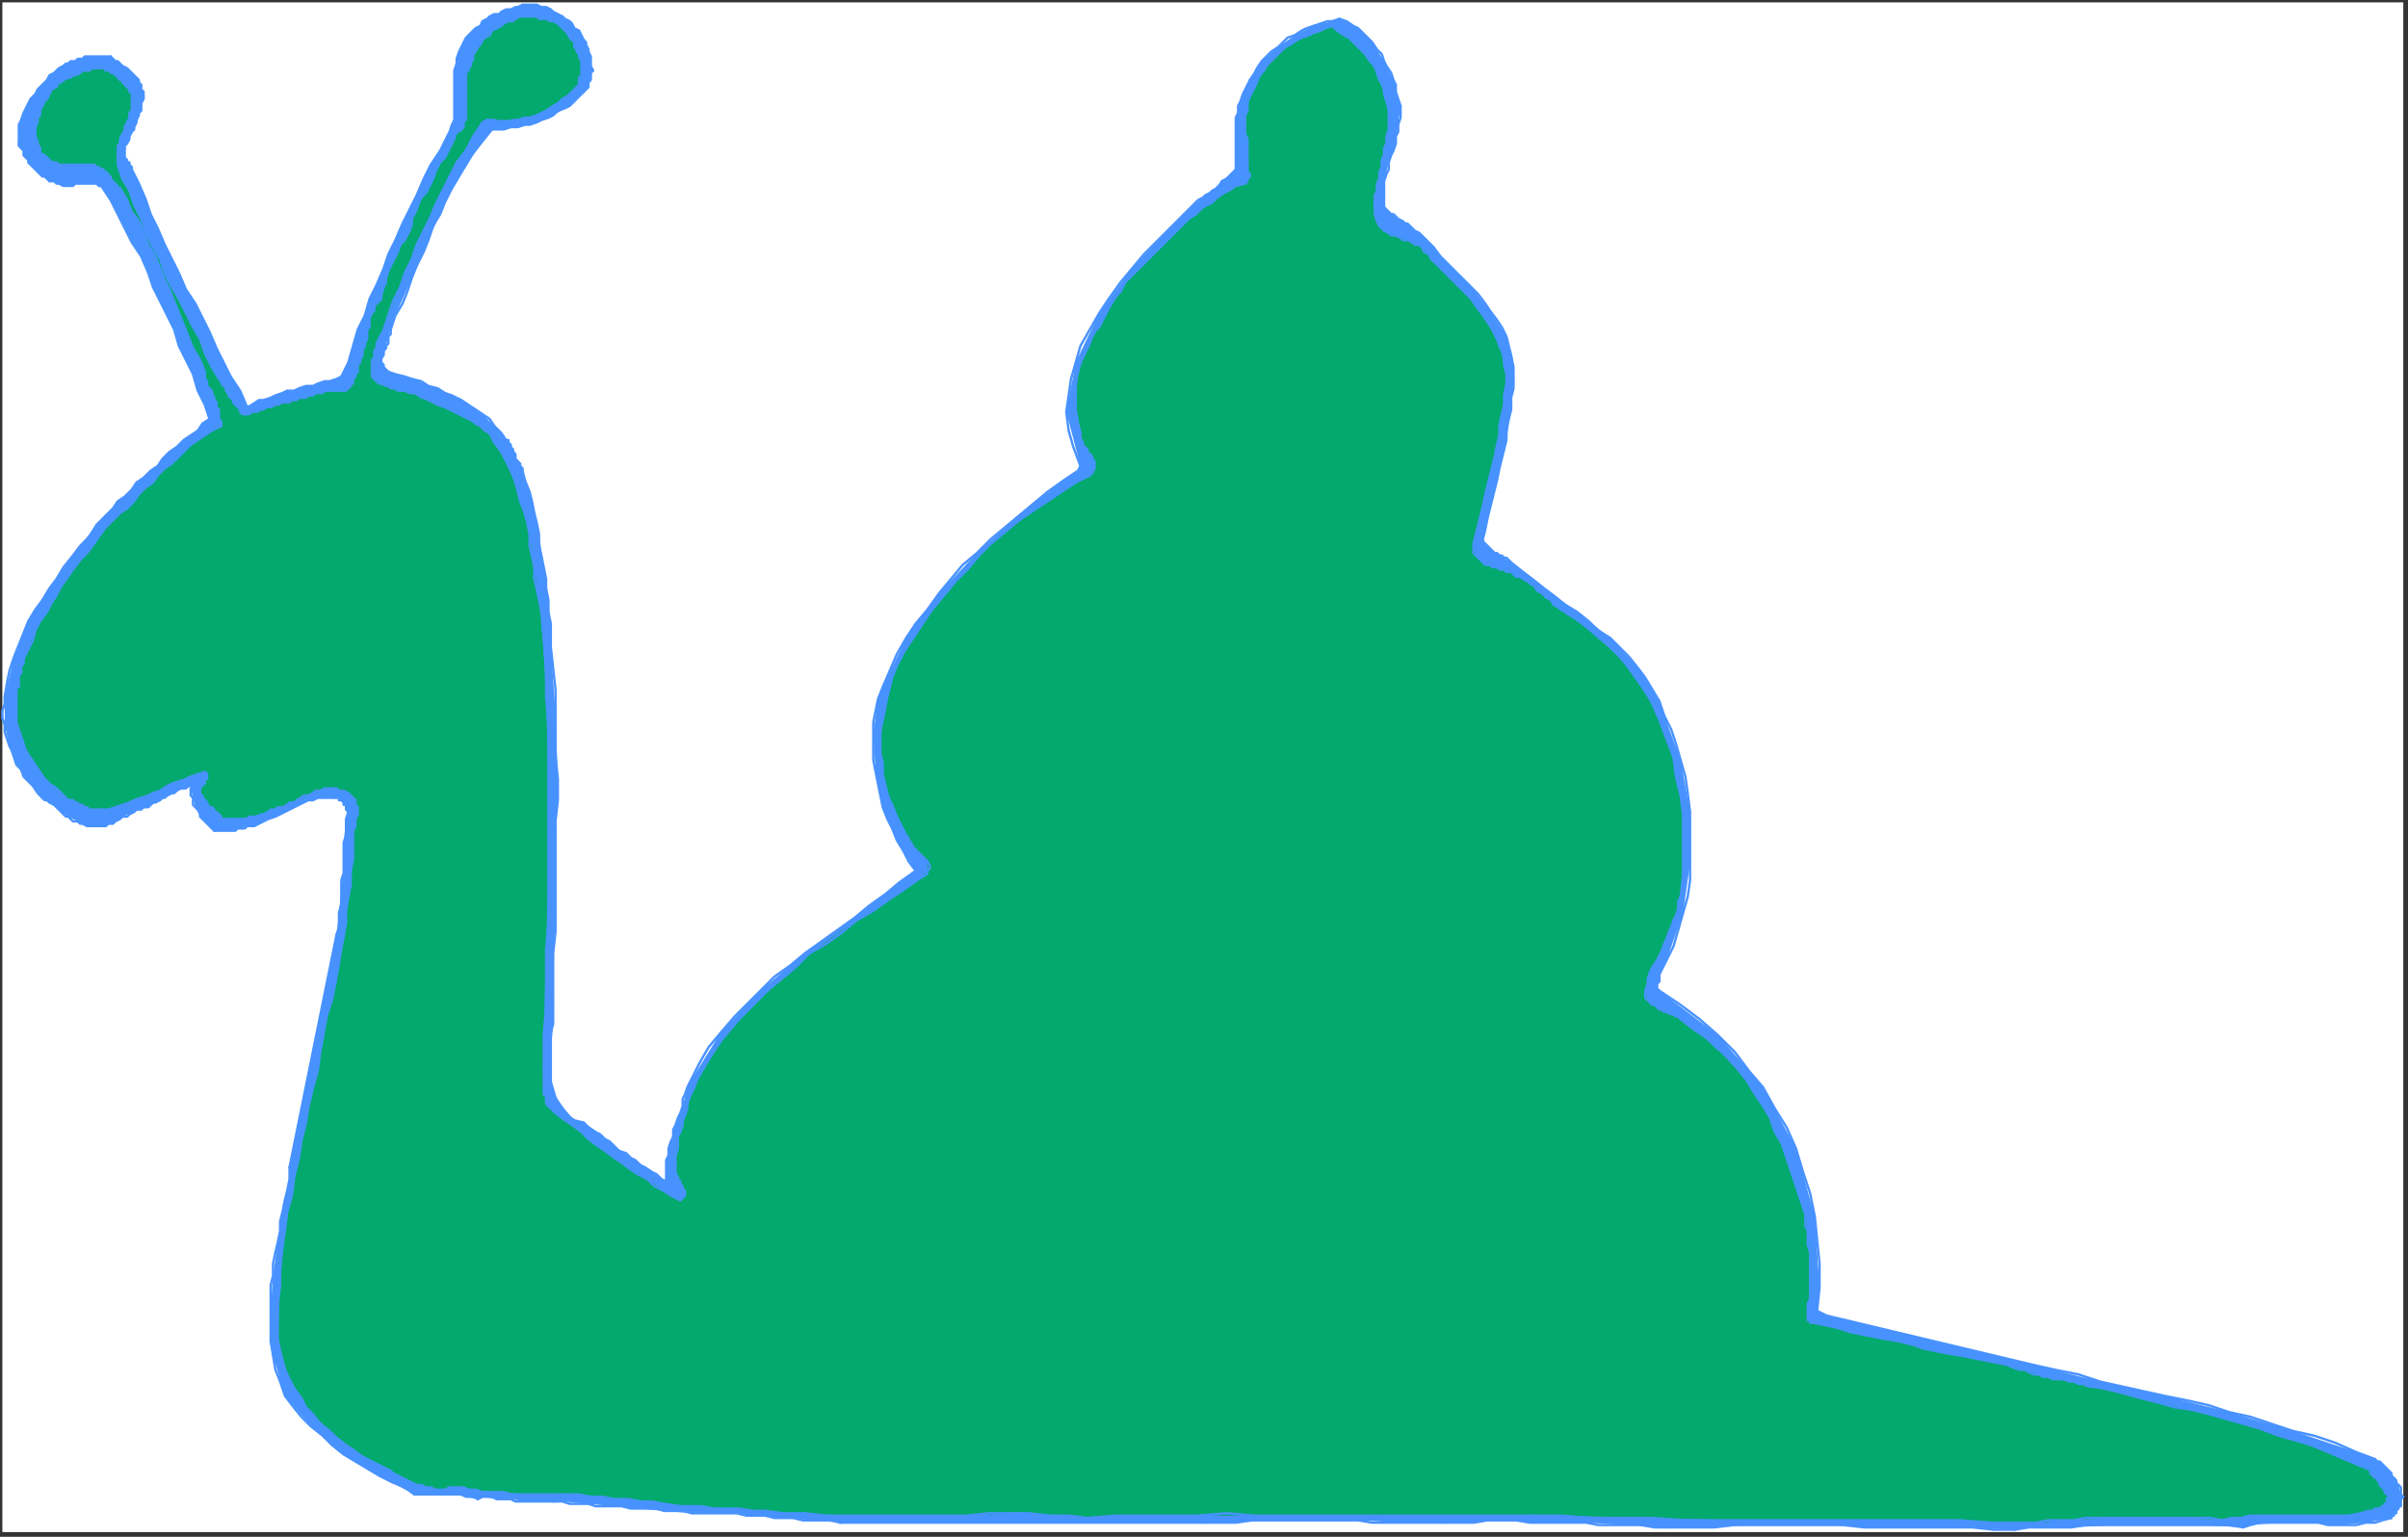 <?xml version="1.0" encoding="UTF-8" standalone="no"?>
<svg
   xmlns:dc="http://purl.org/dc/elements/1.1/"
   xmlns:cc="http://creativecommons.org/ns#"
   xmlns:rdf="http://www.w3.org/1999/02/22-rdf-syntax-ns#"
   xmlns:svg="http://www.w3.org/2000/svg"
   xmlns="http://www.w3.org/2000/svg"
   xmlns:sodipodi="http://sodipodi.sourceforge.net/DTD/sodipodi-0.dtd"
   xmlns:inkscape="http://www.inkscape.org/namespaces/inkscape"
   version="1.0"
   width="270.669mm"
   height="172.773mm"
   id="svg326"
   sodipodi:docname="P_INS022.WMF">
  <rect width="100%" height="100%" fill="#333333" stroke="none"/>
  <sodipodi:namedview
     pagecolor="#ffffff"
     bordercolor="#666666"
     borderopacity="1"
     objecttolerance="10"
     gridtolerance="10"
     guidetolerance="10"
     inkscape:pageopacity="0"
     inkscape:pageshadow="2"
     inkscape:window-width="640"
     inkscape:window-height="480"
     id="namedview328" />
  <defs
     id="defs6">
    <clipPath
       clipPathUnits="userSpaceOnUse"
       id="clipWmfPath1">
      <path
         d="M 0,0 L 1022,0 L 1022,652 L 0,652 z"
         id="path2" />
    </clipPath>
    <pattern
       id="WMFhbasepattern"
       patternUnits="userSpaceOnUse"
       width="6"
       height="6"
       x="0"
       y="0" />
  </defs>
  <path
     style="fill:#ffffff;fill-rule:evenodd;fill-opacity:1;stroke:none;"
     clip-path="url(#clipWmfPath1)"
     d="  M 1,1   L 1021,1   L 1021,651   L 1,651   z "
     id="path8" />
  <path
     style="fill:#4892ff;fill-rule:evenodd;fill-opacity:1;stroke:none;"
     clip-path="url(#clipWmfPath1)"
     d="  M 45,219   L 48,216   L 50,213   L 53,211   L 56,208   L 58,205   L 61,203   L 64,200   L 67,198   L 69,195   L 72,192   L 75,190   L 78,187   L 81,185   L 84,183   L 86,180   L 89,178   L 87,172   L 84,166   L 82,159   L 79,153   L 76,147   L 74,140   L 71,134   L 68,128   L 65,122   L 63,116   L 60,109   L 56,103   L 53,97   L 50,91   L 47,85   L 43,79   L 42,79   L 41,78   L 39,78   L 38,78   L 36,78   L 35,78   L 34,78   L 32,78   L 31,79   L 29,79   L 28,79   L 27,79   L 25,78   L 24,78   L 23,77   L 21,77   L 20,76   L 19,75   L 18,75   L 17,74   L 16,73   L 15,72   L 14,71   L 13,70   L 12,69   L 12,68   L 11,67   L 10,66   L 10,64   L 9,63   L 8,62   L 8,61   L 8,58   L 8,56   L 8,53   L 9,51   L 10,48   L 11,46   L 12,44   L 13,42   L 15,40   L 16,38   L 18,36   L 20,34   L 21,32   L 23,31   L 25,29   L 27,28   L 28,27   L 29,27   L 30,26   L 32,26   L 33,25   L 34,25   L 35,25   L 36,24   L 38,24   L 39,24   L 40,24   L 41,24   L 43,24   L 44,24   L 45,24   L 47,24   L 48,25   L 49,26   L 50,26   L 51,27   L 52,28   L 54,29   L 55,30   L 56,31   L 57,32   L 58,33   L 59,34   L 59,35   L 60,36   L 60,38   L 61,39   L 61,41   L 61,42   L 60,44   L 60,45   L 60,47   L 59,48   L 59,49   L 58,51   L 58,52   L 57,54   L 57,55   L 56,56   L 55,58   L 55,59   L 54,61   L 53,62   L 53,63   L 53,64   L 53,65   L 53,65   L 53,66   L 53,66   L 53,67   L 53,67   L 54,68   L 54,68   L 54,69   L 55,69   L 55,70   L 55,70   L 56,71   L 56,71   L 56,72   L 59,78   L 62,85   L 64,91   L 67,97   L 70,104   L 73,110   L 76,116   L 79,123   L 83,129   L 86,135   L 89,141   L 92,148   L 95,154   L 98,160   L 102,166   L 105,173   L 107,172   L 110,170   L 112,170   L 115,169   L 117,168   L 120,167   L 122,166   L 125,166   L 127,165   L 130,164   L 133,164   L 135,163   L 138,162   L 140,162   L 143,161   L 145,160   L 148,154   L 150,147   L 152,140   L 155,134   L 157,127   L 160,121   L 163,114   L 165,108   L 168,102   L 171,95   L 174,89   L 177,83   L 180,76   L 183,70   L 187,64   L 190,58   L 191,56   L 192,53   L 193,51   L 193,48   L 193,46   L 193,43   L 193,41   L 193,38   L 193,35   L 193,33   L 193,30   L 194,27   L 194,25   L 195,22   L 196,20   L 197,18   L 198,16   L 199,15   L 201,13   L 202,12   L 204,11   L 205,9   L 207,8   L 208,7   L 210,6   L 212,6   L 213,5   L 215,4   L 217,4   L 219,3   L 220,3   L 222,2   L 224,2   L 226,2   L 228,2   L 230,3   L 232,3   L 234,4   L 235,5   L 237,6   L 239,7   L 240,8   L 242,9   L 243,10   L 244,12   L 246,13   L 247,15   L 248,17   L 249,18   L 249,19   L 250,21   L 250,22   L 251,24   L 251,25   L 251,26   L 251,28   L 252,30   L 251,31   L 251,32   L 251,34   L 250,35   L 250,37   L 249,38   L 248,39   L 242,45   L 235,49   L 228,52   L 220,54   L 212,55   L 209,55   L 198,70   L 189,86   L 182,102   L 175,118   L 168,134   L 166,140   L 165,143   L 164,147   L 163,151   L 162,154   L 164,157   L 165,158   L 175,161   L 186,165   L 196,170   L 205,176   L 213,184   L 215,187   L 217,189   L 218,191   L 219,194   L 220,196   L 222,199   L 222,200   L 226,213   L 229,227   L 231,241   L 233,255   L 234,270   L 234,275   L 236,303   L 237,331   L 236,358   L 236,386   L 235,415   L 235,425   L 235,435   L 234,447   L 234,458   L 237,468   L 244,476   L 248,477   L 255,482   L 261,487   L 268,492   L 274,496   L 281,501   L 283,502   L 283,493   L 285,485   L 287,478   L 290,470   L 292,462   L 293,460   L 306,439   L 323,421   L 342,405   L 363,390   L 382,375   L 389,370   L 381,357   L 375,343   L 372,328   L 371,312   L 373,297   L 375,292   L 385,271   L 399,252   L 415,235   L 433,219   L 452,204   L 458,200   L 458,200   L 459,198   L 459,198   L 453,175   L 457,154   L 467,133   L 481,114   L 497,97   L 503,91   L 506,88   L 511,84   L 515,81   L 519,77   L 523,74   L 525,72   L 525,65   L 525,58   L 525,50   L 527,43   L 530,36   L 531,34   L 536,26   L 543,20   L 550,15   L 558,11   L 566,9   L 569,8   L 577,12   L 583,18   L 588,26   L 592,34   L 594,42   L 595,45   L 594,53   L 593,61   L 590,69   L 588,77   L 588,85   L 588,88   L 591,91   L 594,93   L 598,95   L 601,98   L 605,101   L 606,102   L 615,112   L 625,122   L 633,132   L 640,143   L 643,156   L 643,161   L 642,174   L 640,187   L 637,199   L 634,212   L 631,225   L 630,229   L 631,231   L 634,234   L 636,235   L 639,237   L 642,239   L 642,239   L 656,250   L 670,260   L 684,271   L 696,284   L 705,298   L 707,304   L 714,323   L 718,345   L 718,367   L 715,388   L 708,408   L 705,414   L 705,415   L 705,417   L 704,418   L 704,420   L 705,421   L 705,421   L 730,440   L 749,462   L 763,488   L 771,517   L 773,547   L 772,557   L 772,557   L 776,559   L 864,580   L 892,587   L 919,593   L 947,600   L 974,608   L 1001,617   L 1009,620   L 1012,622   L 1015,625   L 1017,628   L 1019,631   L 1020,635   L 1021,636   L 1020,638   L 1020,640   L 1019,641   L 1018,643   L 1016,644   L 1016,645   L 1005,647   L 993,648   L 981,647   L 968,647   L 956,648   L 953,649   L 935,648   L 917,648   L 899,648   L 880,649   L 862,649   L 856,650   L 828,649   L 801,649   L 774,648   L 746,648   L 718,649   L 709,649   L 691,648   L 674,647   L 656,647   L 638,646   L 620,647   L 614,647   L 596,647   L 577,646   L 558,646   L 538,646   L 519,647   L 512,647   L 431,647   L 357,647   L 357,647   L 346,646   L 333,645   L 321,644   L 309,643   L 297,643   L 294,643   L 282,642   L 271,641   L 260,640   L 250,639   L 239,638   L 235,638   L 229,638   L 223,638   L 217,637   L 211,637   L 205,636   L 203,637   L 198,636   L 193,635   L 188,635   L 183,635   L 178,635   L 176,635   L 161,627   L 146,618   L 132,606   L 121,593   L 116,576   L 115,570   L 115,556   L 116,542   L 118,528   L 120,515   L 123,501   L 123,496   L 123,496   L 143,397   L 143,397   L 144,388   L 145,378   L 146,368   L 146,358   L 147,348   L 148,345   L 147,343   L 147,342   L 146,341   L 144,340   L 143,339   L 142,339   L 135,339   L 129,341   L 123,344   L 117,347   L 110,350   L 108,351   L 105,351   L 102,352   L 99,353   L 95,353   L 92,353   L 91,353   L 88,350   L 85,347   L 83,343   L 82,339   L 81,335   L 82,334   L 78,335   L 74,337   L 70,339   L 66,341   L 63,343   L 61,343   L 57,345   L 52,347   L 48,350   L 43,351   L 39,351   L 37,351   L 33,349   L 29,347   L 26,345   L 23,342   L 19,340   L 18,339   L 12,332   L 7,325   L 4,317   L 2,308   L 2,299   L 2,296   L 6,279   L 12,264   L 21,250   L 31,236   L 41,223   L 45,219  z "
     id="path10" />
  <path
     style="fill:none;stroke:#4892ff;stroke-width:1px;stroke-linecap:round;stroke-linejoin:round;stroke-miterlimit:4;stroke-dasharray:none;stroke-opacity:1;"
     clip-path="url(#clipWmfPath1)"
     d="  M 45,219   L 48,216   L 50,213   L 53,211   L 56,208   L 58,205   L 61,203   L 64,200   L 67,198   L 69,195   L 72,192   L 75,190   L 78,187   L 81,185   L 84,183   L 86,180   L 89,178  "
     id="path12" />
  <path
     style="fill:none;stroke:#4892ff;stroke-width:1px;stroke-linecap:round;stroke-linejoin:round;stroke-miterlimit:4;stroke-dasharray:none;stroke-opacity:1;"
     clip-path="url(#clipWmfPath1)"
     d="  M 89,178   L 87,172   L 84,166   L 82,159   L 79,153   L 76,147   L 74,140   L 71,134   L 68,128   L 65,122   L 63,116   L 60,109   L 56,103   L 53,97   L 50,91   L 47,85   L 43,79  "
     id="path14" />
  <path
     style="fill:none;stroke:#4892ff;stroke-width:1px;stroke-linecap:round;stroke-linejoin:round;stroke-miterlimit:4;stroke-dasharray:none;stroke-opacity:1;"
     clip-path="url(#clipWmfPath1)"
     d="  M 43,79   L 42,79   L 41,78   L 39,78   L 38,78   L 36,78   L 35,78   L 34,78   L 32,78   L 31,79   L 29,79   L 28,79   L 27,79   L 25,78   L 24,78   L 23,77   L 21,77  "
     id="path16" />
  <path
     style="fill:none;stroke:#4892ff;stroke-width:1px;stroke-linecap:round;stroke-linejoin:round;stroke-miterlimit:4;stroke-dasharray:none;stroke-opacity:1;"
     clip-path="url(#clipWmfPath1)"
     d="  M 21,77   L 20,76   L 19,75   L 18,75   L 17,74   L 16,73   L 15,72   L 14,71   L 13,70   L 12,69   L 12,68   L 11,67   L 10,66   L 10,64   L 9,63   L 8,62   L 8,61  "
     id="path18" />
  <path
     style="fill:none;stroke:#4892ff;stroke-width:1px;stroke-linecap:round;stroke-linejoin:round;stroke-miterlimit:4;stroke-dasharray:none;stroke-opacity:1;"
     clip-path="url(#clipWmfPath1)"
     d="  M 8,61   L 8,58   L 8,56   L 8,53   L 9,51   L 10,48   L 11,46   L 12,44   L 13,42   L 15,40   L 16,38   L 18,36   L 20,34   L 21,32   L 23,31   L 25,29   L 27,28  "
     id="path20" />
  <path
     style="fill:none;stroke:#4892ff;stroke-width:1px;stroke-linecap:round;stroke-linejoin:round;stroke-miterlimit:4;stroke-dasharray:none;stroke-opacity:1;"
     clip-path="url(#clipWmfPath1)"
     d="  M 27,28   L 28,27   L 29,27   L 30,26   L 32,26   L 33,25   L 34,25   L 35,25   L 36,24   L 38,24   L 39,24   L 40,24   L 41,24   L 43,24   L 44,24   L 45,24   L 47,24  "
     id="path22" />
  <path
     style="fill:none;stroke:#4892ff;stroke-width:1px;stroke-linecap:round;stroke-linejoin:round;stroke-miterlimit:4;stroke-dasharray:none;stroke-opacity:1;"
     clip-path="url(#clipWmfPath1)"
     d="  M 47,24   L 48,25   L 49,26   L 50,26   L 51,27   L 52,28   L 54,29   L 55,30   L 56,31   L 57,32   L 58,33   L 59,34   L 59,35   L 60,36   L 60,38   L 61,39   L 61,41  "
     id="path24" />
  <path
     style="fill:none;stroke:#4892ff;stroke-width:1px;stroke-linecap:round;stroke-linejoin:round;stroke-miterlimit:4;stroke-dasharray:none;stroke-opacity:1;"
     clip-path="url(#clipWmfPath1)"
     d="  M 61,41   L 61,42   L 60,44   L 60,45   L 60,47   L 59,48   L 59,49   L 58,51   L 58,52   L 57,54   L 57,55   L 56,56   L 55,58   L 55,59   L 54,61   L 53,62   L 53,63  "
     id="path26" />
  <path
     style="fill:none;stroke:#4892ff;stroke-width:1px;stroke-linecap:round;stroke-linejoin:round;stroke-miterlimit:4;stroke-dasharray:none;stroke-opacity:1;"
     clip-path="url(#clipWmfPath1)"
     d="  M 53,63   L 53,64   L 53,65   L 53,65   L 53,66   L 53,66   L 53,67   L 53,67   L 54,68   L 54,68   L 54,69   L 55,69   L 55,70   L 55,70   L 56,71   L 56,71   L 56,72  "
     id="path28" />
  <path
     style="fill:none;stroke:#4892ff;stroke-width:1px;stroke-linecap:round;stroke-linejoin:round;stroke-miterlimit:4;stroke-dasharray:none;stroke-opacity:1;"
     clip-path="url(#clipWmfPath1)"
     d="  M 56,72   L 59,78   L 62,85   L 64,91   L 67,97   L 70,104   L 73,110   L 76,116   L 79,123   L 83,129   L 86,135   L 89,141   L 92,148   L 95,154   L 98,160   L 102,166   L 105,173  "
     id="path30" />
  <path
     style="fill:none;stroke:#4892ff;stroke-width:1px;stroke-linecap:round;stroke-linejoin:round;stroke-miterlimit:4;stroke-dasharray:none;stroke-opacity:1;"
     clip-path="url(#clipWmfPath1)"
     d="  M 105,173   L 107,172   L 110,170   L 112,170   L 115,169   L 117,168   L 120,167   L 122,166   L 125,166   L 127,165   L 130,164   L 133,164   L 135,163   L 138,162   L 140,162   L 143,161   L 145,160  "
     id="path32" />
  <path
     style="fill:none;stroke:#4892ff;stroke-width:1px;stroke-linecap:round;stroke-linejoin:round;stroke-miterlimit:4;stroke-dasharray:none;stroke-opacity:1;"
     clip-path="url(#clipWmfPath1)"
     d="  M 145,160   L 148,154   L 150,147   L 152,140   L 155,134   L 157,127   L 160,121   L 163,114   L 165,108   L 168,102   L 171,95   L 174,89   L 177,83   L 180,76   L 183,70   L 187,64   L 190,58  "
     id="path34" />
  <path
     style="fill:none;stroke:#4892ff;stroke-width:1px;stroke-linecap:round;stroke-linejoin:round;stroke-miterlimit:4;stroke-dasharray:none;stroke-opacity:1;"
     clip-path="url(#clipWmfPath1)"
     d="  M 190,58   L 191,56   L 192,53   L 193,51   L 193,48   L 193,46   L 193,43   L 193,41   L 193,38   L 193,35   L 193,33   L 193,30   L 194,27   L 194,25   L 195,22   L 196,20   L 197,18  "
     id="path36" />
  <path
     style="fill:none;stroke:#4892ff;stroke-width:1px;stroke-linecap:round;stroke-linejoin:round;stroke-miterlimit:4;stroke-dasharray:none;stroke-opacity:1;"
     clip-path="url(#clipWmfPath1)"
     d="  M 197,18   L 198,16   L 199,15   L 201,13   L 202,12   L 204,11   L 205,9   L 207,8   L 208,7   L 210,6   L 212,6   L 213,5   L 215,4   L 217,4   L 219,3   L 220,3   L 222,2  "
     id="path38" />
  <path
     style="fill:none;stroke:#4892ff;stroke-width:1px;stroke-linecap:round;stroke-linejoin:round;stroke-miterlimit:4;stroke-dasharray:none;stroke-opacity:1;"
     clip-path="url(#clipWmfPath1)"
     d="  M 222,2   L 224,2   L 226,2   L 228,2   L 230,3   L 232,3   L 234,4   L 235,5   L 237,6   L 239,7   L 240,8   L 242,9   L 243,10   L 244,12   L 246,13   L 247,15   L 248,17  "
     id="path40" />
  <path
     style="fill:none;stroke:#4892ff;stroke-width:1px;stroke-linecap:round;stroke-linejoin:round;stroke-miterlimit:4;stroke-dasharray:none;stroke-opacity:1;"
     clip-path="url(#clipWmfPath1)"
     d="  M 248,17   L 249,18   L 249,19   L 250,21   L 250,22   L 251,24   L 251,25   L 251,26   L 251,28   L 252,30   L 251,31   L 251,32   L 251,34   L 250,35   L 250,37   L 249,38   L 248,39  "
     id="path42" />
  <path
     style="fill:none;stroke:#4892ff;stroke-width:1px;stroke-linecap:round;stroke-linejoin:round;stroke-miterlimit:4;stroke-dasharray:none;stroke-opacity:1;"
     clip-path="url(#clipWmfPath1)"
     d="  M 248,39   L 246,41   L 244,43   L 242,45   L 240,46   L 237,47   L 235,49   L 233,50   L 230,51   L 228,52   L 225,53   L 223,53   L 220,54   L 217,54   L 214,55   L 212,55   L 209,55  "
     id="path44" />
  <path
     style="fill:none;stroke:#4892ff;stroke-width:1px;stroke-linecap:round;stroke-linejoin:round;stroke-miterlimit:4;stroke-dasharray:none;stroke-opacity:1;"
     clip-path="url(#clipWmfPath1)"
     d="  M 209,55   L 205,60   L 201,65   L 198,70   L 195,75   L 192,80   L 189,86   L 187,91   L 184,96   L 182,102   L 180,107   L 177,113   L 175,118   L 173,124   L 171,129   L 168,134   L 166,140  "
     id="path46" />
  <path
     style="fill:none;stroke:#4892ff;stroke-width:1px;stroke-linecap:round;stroke-linejoin:round;stroke-miterlimit:4;stroke-dasharray:none;stroke-opacity:1;"
     clip-path="url(#clipWmfPath1)"
     d="  M 166,140   L 166,141   L 166,142   L 165,143   L 165,145   L 165,146   L 164,147   L 164,148   L 163,149   L 163,151   L 162,152   L 162,153   L 162,154   L 163,155   L 163,156   L 164,157   L 165,158  "
     id="path48" />
  <path
     style="fill:none;stroke:#4892ff;stroke-width:1px;stroke-linecap:round;stroke-linejoin:round;stroke-miterlimit:4;stroke-dasharray:none;stroke-opacity:1;"
     clip-path="url(#clipWmfPath1)"
     d="  M 165,158   L 168,159   L 172,160   L 175,161   L 179,162   L 182,164   L 186,165   L 189,167   L 192,168   L 196,170   L 199,172   L 202,174   L 205,176   L 208,178   L 210,181   L 213,184   L 215,187  "
     id="path50" />
  <path
     style="fill:none;stroke:#4892ff;stroke-width:1px;stroke-linecap:round;stroke-linejoin:round;stroke-miterlimit:4;stroke-dasharray:none;stroke-opacity:1;"
     clip-path="url(#clipWmfPath1)"
     d="  M 215,187   L 216,187   L 216,188   L 217,189   L 217,190   L 218,191   L 218,191   L 218,192   L 219,193   L 219,194   L 219,195   L 220,196   L 220,196   L 221,197   L 221,198   L 222,199   L 222,200  "
     id="path52" />
  <path
     style="fill:none;stroke:#4892ff;stroke-width:1px;stroke-linecap:round;stroke-linejoin:round;stroke-miterlimit:4;stroke-dasharray:none;stroke-opacity:1;"
     clip-path="url(#clipWmfPath1)"
     d="  M 222,200   L 223,204   L 225,209   L 226,213   L 227,218   L 228,222   L 229,227   L 229,232   L 230,236   L 231,241   L 232,246   L 232,250   L 233,255   L 233,260   L 234,265   L 234,270   L 234,275  "
     id="path54" />
  <path
     style="fill:none;stroke:#4892ff;stroke-width:1px;stroke-linecap:round;stroke-linejoin:round;stroke-miterlimit:4;stroke-dasharray:none;stroke-opacity:1;"
     clip-path="url(#clipWmfPath1)"
     d="  M 234,275   L 235,284   L 236,293   L 236,303   L 236,312   L 236,321   L 237,331   L 237,340   L 236,349   L 236,358   L 236,368   L 236,377   L 236,386   L 236,396   L 235,405   L 235,415   L 235,425  "
     id="path56" />
  <path
     style="fill:none;stroke:#4892ff;stroke-width:1px;stroke-linecap:round;stroke-linejoin:round;stroke-miterlimit:4;stroke-dasharray:none;stroke-opacity:1;"
     clip-path="url(#clipWmfPath1)"
     d="  M 235,425   L 235,428   L 235,432   L 235,435   L 234,439   L 234,443   L 234,447   L 234,451   L 234,455   L 234,458   L 234,462   L 235,465   L 237,468   L 239,471   L 241,474   L 244,476   L 248,477  "
     id="path58" />
  <path
     style="fill:none;stroke:#4892ff;stroke-width:1px;stroke-linecap:round;stroke-linejoin:round;stroke-miterlimit:4;stroke-dasharray:none;stroke-opacity:1;"
     clip-path="url(#clipWmfPath1)"
     d="  M 248,477   L 250,479   L 253,481   L 255,482   L 257,484   L 259,485   L 261,487   L 263,489   L 266,490   L 268,492   L 270,493   L 272,495   L 274,496   L 277,498   L 279,499   L 281,501   L 283,502  "
     id="path60" />
  <path
     style="fill:none;stroke:#4892ff;stroke-width:1px;stroke-linecap:round;stroke-linejoin:round;stroke-miterlimit:4;stroke-dasharray:none;stroke-opacity:1;"
     clip-path="url(#clipWmfPath1)"
     d="  M 283,502   L 283,499   L 283,496   L 283,493   L 284,491   L 284,488   L 285,485   L 286,483   L 286,480   L 287,478   L 288,475   L 289,473   L 290,470   L 290,467   L 291,465   L 292,462   L 293,460  "
     id="path62" />
  <path
     style="fill:none;stroke:#4892ff;stroke-width:1px;stroke-linecap:round;stroke-linejoin:round;stroke-miterlimit:4;stroke-dasharray:none;stroke-opacity:1;"
     clip-path="url(#clipWmfPath1)"
     d="  M 293,460   L 297,452   L 301,445   L 306,439   L 312,432   L 317,427   L 323,421   L 329,415   L 336,410   L 342,405   L 349,400   L 356,395   L 363,390   L 369,385   L 376,380   L 382,375   L 389,370  "
     id="path64" />
  <path
     style="fill:none;stroke:#4892ff;stroke-width:1px;stroke-linecap:round;stroke-linejoin:round;stroke-miterlimit:4;stroke-dasharray:none;stroke-opacity:1;"
     clip-path="url(#clipWmfPath1)"
     d="  M 389,370   L 386,366   L 384,362   L 381,357   L 379,352   L 377,348   L 375,343   L 374,338   L 373,333   L 372,328   L 371,323   L 371,317   L 371,312   L 371,307   L 372,302   L 373,297   L 375,292  "
     id="path66" />
  <path
     style="fill:none;stroke:#4892ff;stroke-width:1px;stroke-linecap:round;stroke-linejoin:round;stroke-miterlimit:4;stroke-dasharray:none;stroke-opacity:1;"
     clip-path="url(#clipWmfPath1)"
     d="  M 375,292   L 378,285   L 381,278   L 385,271   L 389,265   L 394,259   L 399,252   L 404,246   L 409,240   L 415,235   L 421,229   L 427,224   L 433,219   L 439,214   L 445,209   L 452,204   L 458,200  "
     id="path68" />
  <path
     style="fill:none;stroke:#4892ff;stroke-width:1px;stroke-linecap:round;stroke-linejoin:round;stroke-miterlimit:4;stroke-dasharray:none;stroke-opacity:1;"
     clip-path="url(#clipWmfPath1)"
     d="  M 458,200   L 459,198  "
     id="path70" />
  <path
     style="fill:none;stroke:#4892ff;stroke-width:1px;stroke-linecap:round;stroke-linejoin:round;stroke-miterlimit:4;stroke-dasharray:none;stroke-opacity:1;"
     clip-path="url(#clipWmfPath1)"
     d="  M 459,198   L 456,190   L 454,183   L 453,175   L 454,168   L 455,161   L 457,154   L 459,147   L 463,140   L 467,133   L 471,127   L 476,120   L 481,114   L 486,108   L 492,102   L 497,97   L 503,91  "
     id="path72" />
  <path
     style="fill:none;stroke:#4892ff;stroke-width:1px;stroke-linecap:round;stroke-linejoin:round;stroke-miterlimit:4;stroke-dasharray:none;stroke-opacity:1;"
     clip-path="url(#clipWmfPath1)"
     d="  M 503,91   L 504,90   L 505,89   L 506,88   L 508,86   L 509,85   L 511,84   L 512,83   L 514,82   L 515,81   L 517,80   L 518,79   L 519,77   L 521,76   L 522,75   L 523,74   L 525,72  "
     id="path74" />
  <path
     style="fill:none;stroke:#4892ff;stroke-width:1px;stroke-linecap:round;stroke-linejoin:round;stroke-miterlimit:4;stroke-dasharray:none;stroke-opacity:1;"
     clip-path="url(#clipWmfPath1)"
     d="  M 525,72   L 525,70   L 525,67   L 525,65   L 525,63   L 525,60   L 525,58   L 525,55   L 525,53   L 525,50   L 526,48   L 526,45   L 527,43   L 528,40   L 529,38   L 530,36   L 531,34  "
     id="path76" />
  <path
     style="fill:none;stroke:#4892ff;stroke-width:1px;stroke-linecap:round;stroke-linejoin:round;stroke-miterlimit:4;stroke-dasharray:none;stroke-opacity:1;"
     clip-path="url(#clipWmfPath1)"
     d="  M 531,34   L 533,31   L 534,29   L 536,26   L 538,24   L 540,22   L 543,20   L 545,18   L 547,16   L 550,15   L 553,13   L 555,12   L 558,11   L 561,10   L 564,9   L 566,9   L 569,8  "
     id="path78" />
  <path
     style="fill:none;stroke:#4892ff;stroke-width:1px;stroke-linecap:round;stroke-linejoin:round;stroke-miterlimit:4;stroke-dasharray:none;stroke-opacity:1;"
     clip-path="url(#clipWmfPath1)"
     d="  M 569,8   L 572,9   L 575,11   L 577,12   L 579,14   L 581,16   L 583,18   L 585,21   L 587,23   L 588,26   L 589,28   L 591,31   L 592,34   L 593,36   L 593,39   L 594,42   L 595,45  "
     id="path80" />
  <path
     style="fill:none;stroke:#4892ff;stroke-width:1px;stroke-linecap:round;stroke-linejoin:round;stroke-miterlimit:4;stroke-dasharray:none;stroke-opacity:1;"
     clip-path="url(#clipWmfPath1)"
     d="  M 595,45   L 595,47   L 595,50   L 594,53   L 594,56   L 593,58   L 593,61   L 592,64   L 591,66   L 590,69   L 590,72   L 589,74   L 588,77   L 588,80   L 588,82   L 588,85   L 588,88  "
     id="path82" />
  <path
     style="fill:none;stroke:#4892ff;stroke-width:1px;stroke-linecap:round;stroke-linejoin:round;stroke-miterlimit:4;stroke-dasharray:none;stroke-opacity:1;"
     clip-path="url(#clipWmfPath1)"
     d="  M 588,88   L 589,89   L 590,90   L 591,91   L 592,91   L 593,92   L 594,93   L 596,94   L 597,95   L 598,95   L 599,96   L 600,97   L 601,98   L 603,99   L 604,100   L 605,101   L 606,102  "
     id="path84" />
  <path
     style="fill:none;stroke:#4892ff;stroke-width:1px;stroke-linecap:round;stroke-linejoin:round;stroke-miterlimit:4;stroke-dasharray:none;stroke-opacity:1;"
     clip-path="url(#clipWmfPath1)"
     d="  M 606,102   L 609,105   L 612,109   L 615,112   L 618,115   L 622,119   L 625,122   L 628,125   L 631,129   L 633,132   L 636,136   L 638,139   L 640,143   L 641,147   L 642,151   L 643,156   L 643,161  "
     id="path86" />
  <path
     style="fill:none;stroke:#4892ff;stroke-width:1px;stroke-linecap:round;stroke-linejoin:round;stroke-miterlimit:4;stroke-dasharray:none;stroke-opacity:1;"
     clip-path="url(#clipWmfPath1)"
     d="  M 643,161   L 643,165   L 642,169   L 642,174   L 641,178   L 640,182   L 640,187   L 639,191   L 638,195   L 637,199   L 636,204   L 635,208   L 634,212   L 633,216   L 632,220   L 631,225   L 630,229  "
     id="path88" />
  <path
     style="fill:none;stroke:#4892ff;stroke-width:1px;stroke-linecap:round;stroke-linejoin:round;stroke-miterlimit:4;stroke-dasharray:none;stroke-opacity:1;"
     clip-path="url(#clipWmfPath1)"
     d="  M 630,229   L 630,230   L 631,231   L 631,231   L 632,232   L 633,233   L 634,234   L 634,234   L 635,235   L 636,235   L 637,236   L 638,236   L 639,237   L 640,237   L 641,238   L 642,239   L 642,239  "
     id="path90" />
  <path
     style="fill:none;stroke:#4892ff;stroke-width:1px;stroke-linecap:round;stroke-linejoin:round;stroke-miterlimit:4;stroke-dasharray:none;stroke-opacity:1;"
     clip-path="url(#clipWmfPath1)"
     d="  M 642,239   L 647,243   L 651,246   L 656,250   L 660,253   L 665,257   L 670,260   L 675,264   L 679,268   L 684,271   L 688,275   L 692,279   L 696,284   L 699,288   L 702,293   L 705,298   L 707,304  "
     id="path92" />
  <path
     style="fill:none;stroke:#4892ff;stroke-width:1px;stroke-linecap:round;stroke-linejoin:round;stroke-miterlimit:4;stroke-dasharray:none;stroke-opacity:1;"
     clip-path="url(#clipWmfPath1)"
     d="  M 707,304   L 710,310   L 712,316   L 714,323   L 716,330   L 717,337   L 718,345   L 718,352   L 718,359   L 718,367   L 718,374   L 717,381   L 715,388   L 713,395   L 711,402   L 708,408   L 705,414  "
     id="path94" />
  <path
     style="fill:none;stroke:#4892ff;stroke-width:1px;stroke-linecap:round;stroke-linejoin:round;stroke-miterlimit:4;stroke-dasharray:none;stroke-opacity:1;"
     clip-path="url(#clipWmfPath1)"
     d="  M 705,414   L 705,414   L 705,415   L 705,415   L 705,416   L 705,416   L 705,417   L 705,417   L 704,418   L 704,418   L 704,419   L 704,419   L 704,420   L 704,420   L 704,420   L 705,421   L 705,421  "
     id="path96" />
  <path
     style="fill:none;stroke:#4892ff;stroke-width:1px;stroke-linecap:round;stroke-linejoin:round;stroke-miterlimit:4;stroke-dasharray:none;stroke-opacity:1;"
     clip-path="url(#clipWmfPath1)"
     d="  M 705,421   L 714,427   L 722,433   L 730,440   L 737,447   L 743,455   L 749,462   L 754,471   L 759,479   L 763,488   L 766,498   L 769,507   L 771,517   L 772,527   L 773,537   L 773,547   L 772,557  "
     id="path98" />
  <path
     style="fill:none;stroke:#4892ff;stroke-width:1px;stroke-linecap:round;stroke-linejoin:round;stroke-miterlimit:4;stroke-dasharray:none;stroke-opacity:1;"
     clip-path="url(#clipWmfPath1)"
     d="  M 772,557   L 776,559   L 864,580  "
     id="path100" />
  <path
     style="fill:none;stroke:#4892ff;stroke-width:1px;stroke-linecap:round;stroke-linejoin:round;stroke-miterlimit:4;stroke-dasharray:none;stroke-opacity:1;"
     clip-path="url(#clipWmfPath1)"
     d="  M 864,580   L 873,582   L 883,584   L 892,587   L 901,589   L 910,591   L 919,593   L 929,595   L 938,597   L 947,600   L 956,602   L 965,605   L 974,608   L 983,610   L 992,613   L 1001,617   L 1009,620  "
     id="path102" />
  <path
     style="fill:none;stroke:#4892ff;stroke-width:1px;stroke-linecap:round;stroke-linejoin:round;stroke-miterlimit:4;stroke-dasharray:none;stroke-opacity:1;"
     clip-path="url(#clipWmfPath1)"
     d="  M 1009,620   L 1010,621   L 1011,621   L 1012,622   L 1013,623   L 1014,624   L 1015,625   L 1016,626   L 1016,627   L 1017,628   L 1018,629   L 1018,630   L 1019,631   L 1020,632   L 1020,633   L 1020,635   L 1021,636  "
     id="path104" />
  <path
     style="fill:none;stroke:#4892ff;stroke-width:1px;stroke-linecap:round;stroke-linejoin:round;stroke-miterlimit:4;stroke-dasharray:none;stroke-opacity:1;"
     clip-path="url(#clipWmfPath1)"
     d="  M 1021,636   L 1021,636   L 1020,637   L 1020,638   L 1020,638   L 1020,639   L 1020,640   L 1019,640   L 1019,641   L 1019,641   L 1018,642   L 1018,642   L 1018,643   L 1017,643   L 1017,644   L 1016,644   L 1016,645  "
     id="path106" />
  <path
     style="fill:none;stroke:#4892ff;stroke-width:1px;stroke-linecap:round;stroke-linejoin:round;stroke-miterlimit:4;stroke-dasharray:none;stroke-opacity:1;"
     clip-path="url(#clipWmfPath1)"
     d="  M 1016,645   L 1012,646   L 1009,647   L 1005,647   L 1001,648   L 997,648   L 993,648   L 989,648   L 985,647   L 981,647   L 977,647   L 972,647   L 968,647   L 964,647   L 960,647   L 956,648   L 953,649  "
     id="path108" />
  <path
     style="fill:none;stroke:#4892ff;stroke-width:1px;stroke-linecap:round;stroke-linejoin:round;stroke-miterlimit:4;stroke-dasharray:none;stroke-opacity:1;"
     clip-path="url(#clipWmfPath1)"
     d="  M 953,649   L 947,648   L 941,648   L 935,648   L 929,648   L 923,648   L 917,648   L 911,648   L 905,648   L 899,648   L 893,648   L 886,648   L 880,649   L 874,649   L 868,649   L 862,649   L 856,650  "
     id="path110" />
  <path
     style="fill:none;stroke:#4892ff;stroke-width:1px;stroke-linecap:round;stroke-linejoin:round;stroke-miterlimit:4;stroke-dasharray:none;stroke-opacity:1;"
     clip-path="url(#clipWmfPath1)"
     d="  M 856,650   L 847,650   L 838,649   L 828,649   L 819,649   L 810,649   L 801,649   L 792,649   L 783,648   L 774,648   L 765,648   L 755,648   L 746,648   L 737,648   L 728,649   L 718,649   L 709,649  "
     id="path112" />
  <path
     style="fill:none;stroke:#4892ff;stroke-width:1px;stroke-linecap:round;stroke-linejoin:round;stroke-miterlimit:4;stroke-dasharray:none;stroke-opacity:1;"
     clip-path="url(#clipWmfPath1)"
     d="  M 709,649   L 703,649   L 697,648   L 691,648   L 685,648   L 679,648   L 674,647   L 668,647   L 662,647   L 656,647   L 650,647   L 644,646   L 638,646   L 632,646   L 626,647   L 620,647   L 614,647  "
     id="path114" />
  <path
     style="fill:none;stroke:#4892ff;stroke-width:1px;stroke-linecap:round;stroke-linejoin:round;stroke-miterlimit:4;stroke-dasharray:none;stroke-opacity:1;"
     clip-path="url(#clipWmfPath1)"
     d="  M 614,647   L 608,647   L 602,647   L 596,647   L 589,647   L 583,647   L 577,646   L 570,646   L 564,646   L 558,646   L 551,646   L 545,646   L 538,646   L 532,646   L 525,647   L 519,647   L 512,647  "
     id="path116" />
  <path
     style="fill:none;stroke:#4892ff;stroke-width:1px;stroke-linecap:round;stroke-linejoin:round;stroke-miterlimit:4;stroke-dasharray:none;stroke-opacity:1;"
     clip-path="url(#clipWmfPath1)"
     d="  M 512,647   L 431,647   L 357,647  "
     id="path118" />
  <path
     style="fill:none;stroke:#4892ff;stroke-width:1px;stroke-linecap:round;stroke-linejoin:round;stroke-miterlimit:4;stroke-dasharray:none;stroke-opacity:1;"
     clip-path="url(#clipWmfPath1)"
     d="  M 357,647   L 353,646   L 349,646   L 346,646   L 341,646   L 337,645   L 333,645   L 329,645   L 325,644   L 321,644   L 317,644   L 313,643   L 309,643   L 305,643   L 301,643   L 297,643   L 294,643  "
     id="path120" />
  <path
     style="fill:none;stroke:#4892ff;stroke-width:1px;stroke-linecap:round;stroke-linejoin:round;stroke-miterlimit:4;stroke-dasharray:none;stroke-opacity:1;"
     clip-path="url(#clipWmfPath1)"
     d="  M 294,643   L 290,642   L 286,642   L 282,642   L 279,641   L 275,641   L 271,641   L 268,641   L 264,640   L 260,640   L 257,640   L 253,640   L 250,639   L 246,639   L 242,639   L 239,638   L 235,638  "
     id="path122" />
  <path
     style="fill:none;stroke:#4892ff;stroke-width:1px;stroke-linecap:round;stroke-linejoin:round;stroke-miterlimit:4;stroke-dasharray:none;stroke-opacity:1;"
     clip-path="url(#clipWmfPath1)"
     d="  M 235,638   L 233,638   L 231,638   L 229,638   L 227,638   L 225,638   L 223,638   L 221,638   L 219,638   L 217,637   L 215,637   L 213,637   L 211,637   L 209,636   L 207,636   L 205,636   L 203,637  "
     id="path124" />
  <path
     style="fill:none;stroke:#4892ff;stroke-width:1px;stroke-linecap:round;stroke-linejoin:round;stroke-miterlimit:4;stroke-dasharray:none;stroke-opacity:1;"
     clip-path="url(#clipWmfPath1)"
     d="  M 203,637   L 201,636   L 199,636   L 198,636   L 196,635   L 195,635   L 193,635   L 191,635   L 190,635   L 188,635   L 186,635   L 185,635   L 183,635   L 181,635   L 180,635   L 178,635   L 176,635  "
     id="path126" />
  <path
     style="fill:none;stroke:#4892ff;stroke-width:1px;stroke-linecap:round;stroke-linejoin:round;stroke-miterlimit:4;stroke-dasharray:none;stroke-opacity:1;"
     clip-path="url(#clipWmfPath1)"
     d="  M 176,635   L 172,632   L 167,630   L 161,627   L 156,624   L 151,621   L 146,618   L 141,614   L 137,610   L 132,606   L 128,602   L 124,597   L 121,593   L 119,587   L 117,582   L 116,576   L 115,570  "
     id="path128" />
  <path
     style="fill:none;stroke:#4892ff;stroke-width:1px;stroke-linecap:round;stroke-linejoin:round;stroke-miterlimit:4;stroke-dasharray:none;stroke-opacity:1;"
     clip-path="url(#clipWmfPath1)"
     d="  M 115,570   L 115,565   L 115,560   L 115,556   L 115,551   L 115,546   L 116,542   L 116,537   L 117,532   L 118,528   L 119,523   L 119,519   L 120,515   L 121,510   L 122,506   L 123,501   L 123,496  "
     id="path130" />
  <path
     style="fill:none;stroke:#4892ff;stroke-width:1px;stroke-linecap:round;stroke-linejoin:round;stroke-miterlimit:4;stroke-dasharray:none;stroke-opacity:1;"
     clip-path="url(#clipWmfPath1)"
     d="  M 123,496   L 143,397  "
     id="path132" />
  <path
     style="fill:none;stroke:#4892ff;stroke-width:1px;stroke-linecap:round;stroke-linejoin:round;stroke-miterlimit:4;stroke-dasharray:none;stroke-opacity:1;"
     clip-path="url(#clipWmfPath1)"
     d="  M 143,397   L 144,394   L 144,391   L 144,388   L 145,384   L 145,381   L 145,378   L 145,374   L 146,371   L 146,368   L 146,364   L 146,361   L 146,358   L 147,355   L 147,351   L 147,348   L 148,345  "
     id="path134" />
  <path
     style="fill:none;stroke:#4892ff;stroke-width:1px;stroke-linecap:round;stroke-linejoin:round;stroke-miterlimit:4;stroke-dasharray:none;stroke-opacity:1;"
     clip-path="url(#clipWmfPath1)"
     d="  M 148,345   L 148,345   L 147,344   L 147,343   L 147,343   L 147,342   L 147,342   L 146,342   L 146,341   L 146,341   L 145,340   L 145,340   L 144,340   L 144,339   L 143,339   L 143,339   L 142,339  "
     id="path136" />
  <path
     style="fill:none;stroke:#4892ff;stroke-width:1px;stroke-linecap:round;stroke-linejoin:round;stroke-miterlimit:4;stroke-dasharray:none;stroke-opacity:1;"
     clip-path="url(#clipWmfPath1)"
     d="  M 142,339   L 140,339   L 138,339   L 135,339   L 133,340   L 131,340   L 129,341   L 127,342   L 125,343   L 123,344   L 121,345   L 119,346   L 117,347   L 114,348   L 112,349   L 110,350   L 108,351  "
     id="path138" />
  <path
     style="fill:none;stroke:#4892ff;stroke-width:1px;stroke-linecap:round;stroke-linejoin:round;stroke-miterlimit:4;stroke-dasharray:none;stroke-opacity:1;"
     clip-path="url(#clipWmfPath1)"
     d="  M 108,351   L 107,351   L 106,351   L 105,351   L 104,352   L 103,352   L 102,352   L 101,352   L 100,353   L 99,353   L 97,353   L 96,353   L 95,353   L 94,353   L 93,353   L 92,353   L 91,353  "
     id="path140" />
  <path
     style="fill:none;stroke:#4892ff;stroke-width:1px;stroke-linecap:round;stroke-linejoin:round;stroke-miterlimit:4;stroke-dasharray:none;stroke-opacity:1;"
     clip-path="url(#clipWmfPath1)"
     d="  M 91,353   L 90,352   L 89,351   L 88,350   L 87,349   L 86,348   L 85,347   L 85,345   L 84,344   L 83,343   L 82,342   L 82,341   L 82,339   L 81,338   L 81,337   L 81,335   L 82,334  "
     id="path142" />
  <path
     style="fill:none;stroke:#4892ff;stroke-width:1px;stroke-linecap:round;stroke-linejoin:round;stroke-miterlimit:4;stroke-dasharray:none;stroke-opacity:1;"
     clip-path="url(#clipWmfPath1)"
     d="  M 82,334   L 80,334   L 79,335   L 78,335   L 76,335   L 75,336   L 74,337   L 73,337   L 71,338   L 70,339   L 69,339   L 68,340   L 66,341   L 65,341   L 64,342   L 63,343   L 61,343  "
     id="path144" />
  <path
     style="fill:none;stroke:#4892ff;stroke-width:1px;stroke-linecap:round;stroke-linejoin:round;stroke-miterlimit:4;stroke-dasharray:none;stroke-opacity:1;"
     clip-path="url(#clipWmfPath1)"
     d="  M 61,343   L 60,344   L 58,344   L 57,345   L 55,346   L 54,347   L 52,347   L 51,348   L 49,349   L 48,350   L 46,350   L 45,351   L 43,351   L 42,351   L 40,351   L 39,351   L 37,351  "
     id="path146" />
  <path
     style="fill:none;stroke:#4892ff;stroke-width:1px;stroke-linecap:round;stroke-linejoin:round;stroke-miterlimit:4;stroke-dasharray:none;stroke-opacity:1;"
     clip-path="url(#clipWmfPath1)"
     d="  M 37,351   L 35,350   L 34,350   L 33,349   L 31,349   L 30,348   L 29,347   L 28,347   L 27,346   L 26,345   L 25,344   L 24,343   L 23,342   L 21,341   L 20,340   L 19,340   L 18,339  "
     id="path148" />
  <path
     style="fill:none;stroke:#4892ff;stroke-width:1px;stroke-linecap:round;stroke-linejoin:round;stroke-miterlimit:4;stroke-dasharray:none;stroke-opacity:1;"
     clip-path="url(#clipWmfPath1)"
     d="  M 18,339   L 16,337   L 14,334   L 12,332   L 10,330   L 9,327   L 7,325   L 6,322   L 5,319   L 4,317   L 3,314   L 2,311   L 2,308   L 1,305   L 1,302   L 2,299   L 2,296  "
     id="path150" />
  <path
     style="fill:none;stroke:#4892ff;stroke-width:1px;stroke-linecap:round;stroke-linejoin:round;stroke-miterlimit:4;stroke-dasharray:none;stroke-opacity:1;"
     clip-path="url(#clipWmfPath1)"
     d="  M 2,296   L 3,290   L 4,285   L 6,279   L 8,274   L 10,269   L 12,264   L 15,259   L 18,255   L 21,250   L 24,246   L 27,241   L 31,236   L 34,232   L 38,228   L 41,223   L 45,219  "
     id="path152" />
  <path
     style="fill:#04a96e;fill-rule:evenodd;fill-opacity:1;stroke:none;"
     clip-path="url(#clipWmfPath1)"
     d="  M 48,221   L 51,218   L 54,216   L 57,213   L 59,210   L 62,207   L 65,205   L 67,202   L 70,199   L 73,197   L 76,194   L 78,192   L 81,189   L 84,187   L 87,185   L 90,183   L 94,181   L 94,179   L 93,178   L 93,177   L 93,175   L 93,174   L 92,173   L 92,171   L 91,170   L 91,169   L 90,167   L 90,166   L 89,165   L 88,164   L 88,162   L 87,161   L 87,160   L 87,158   L 85,153   L 82,148   L 80,143   L 78,138   L 76,133   L 74,128   L 72,123   L 70,119   L 68,114   L 66,109   L 63,104   L 61,99   L 59,94   L 56,90   L 54,85   L 51,80   L 50,80   L 50,79   L 49,78   L 49,78   L 48,77   L 47,76   L 47,75   L 46,75   L 46,74   L 45,73   L 44,73   L 44,72   L 43,72   L 42,71   L 41,71   L 40,70   L 39,70   L 37,70   L 35,70   L 34,70   L 32,70   L 30,70   L 29,70   L 27,70   L 25,70   L 24,69   L 22,69   L 21,68   L 20,67   L 19,66   L 17,65   L 17,63   L 16,61   L 16,60   L 15,58   L 15,56   L 15,54   L 16,52   L 16,50   L 17,49   L 17,47   L 18,45   L 19,43   L 20,42   L 21,40   L 22,38   L 24,37   L 25,35   L 26,35   L 27,34   L 29,33   L 30,33   L 31,32   L 32,32   L 34,31   L 35,30   L 36,30   L 38,30   L 39,29   L 41,29   L 42,29   L 44,29   L 45,30   L 47,30   L 47,31   L 48,31   L 49,32   L 50,32   L 50,33   L 51,34   L 52,34   L 52,35   L 53,36   L 53,36   L 54,37   L 55,38   L 55,39   L 56,39   L 56,40   L 56,41   L 56,43   L 56,45   L 56,47   L 55,48   L 55,50   L 54,52   L 53,54   L 53,55   L 52,57   L 51,59   L 51,61   L 50,62   L 50,64   L 50,66   L 50,68   L 50,70   L 52,76   L 55,81   L 57,87   L 60,93   L 62,99   L 65,105   L 68,110   L 70,116   L 73,122   L 76,127   L 79,133   L 82,139   L 85,144   L 87,150   L 90,156   L 93,161   L 94,162   L 94,163   L 95,164   L 96,165   L 96,166   L 97,167   L 97,168   L 98,169   L 99,170   L 99,171   L 100,172   L 101,173   L 102,174   L 102,175   L 103,176   L 104,176   L 106,176   L 107,175   L 109,175   L 111,174   L 112,174   L 113,173   L 115,173   L 117,172   L 118,172   L 120,171   L 121,171   L 123,171   L 124,170   L 126,170   L 127,169   L 129,169   L 130,169   L 131,168   L 132,168   L 133,168   L 134,167   L 135,167   L 136,167   L 137,167   L 138,166   L 139,166   L 141,166   L 142,166   L 143,166   L 144,166   L 145,166   L 146,166   L 147,166   L 148,165   L 148,165   L 149,164   L 149,163   L 150,163   L 150,162   L 150,161   L 151,160   L 151,159   L 151,159   L 152,158   L 152,157   L 152,156   L 152,155   L 153,154   L 153,153   L 154,151   L 154,149   L 155,147   L 155,146   L 156,144   L 156,142   L 156,140   L 157,139   L 157,137   L 157,135   L 158,133   L 159,132   L 159,130   L 160,129   L 162,127   L 164,120   L 166,113   L 169,107   L 173,100   L 175,93   L 176,91   L 179,84   L 183,78   L 186,71   L 190,65   L 193,59   L 194,56   L 196,55   L 197,53   L 198,51   L 198,48   L 198,46   L 198,45   L 198,42   L 198,38   L 198,34   L 198,31   L 200,28   L 200,27   L 202,22   L 205,17   L 209,13   L 214,10   L 219,8   L 221,7   L 226,7   L 231,8   L 235,9   L 239,12   L 242,16   L 243,17   L 245,21   L 246,24   L 247,28   L 247,32   L 246,36   L 245,37   L 239,42   L 232,47   L 225,50   L 218,51   L 210,51   L 207,51   L 207,51   L 205,52   L 205,52   L 194,69   L 185,87   L 177,104   L 170,122   L 163,140   L 160,146   L 159,149   L 159,152   L 158,155   L 158,157   L 158,160   L 159,161   L 162,163   L 166,165   L 171,166   L 175,167   L 179,169   L 180,169   L 186,172   L 193,175   L 199,178   L 204,181   L 209,186   L 210,188   L 217,200   L 221,213   L 225,227   L 227,241   L 229,255   L 230,260   L 232,296   L 233,332   L 233,368   L 232,404   L 231,440   L 231,453   L 231,456   L 231,460   L 231,463   L 232,466   L 232,469   L 233,470   L 243,478   L 254,487   L 264,494   L 275,501   L 285,508   L 289,510   L 291,508   L 291,506   L 290,504   L 288,501   L 287,499   L 287,498   L 287,491   L 288,483   L 290,476   L 292,469   L 295,462   L 296,459   L 309,439   L 326,421   L 344,405   L 364,391   L 384,378   L 391,373   L 394,370   L 394,366   L 391,363   L 388,360   L 386,356   L 385,355   L 379,342   L 375,329   L 374,315   L 376,301   L 379,288   L 381,283   L 392,265   L 406,247   L 421,231   L 439,217   L 457,205   L 463,202   L 465,198   L 464,195   L 462,192   L 460,189   L 459,185   L 459,184   L 457,171   L 458,158   L 463,146   L 469,135   L 476,124   L 478,120   L 487,111   L 496,102   L 505,93   L 515,86   L 525,79   L 529,78   L 530,76   L 531,75   L 530,73   L 530,72   L 530,70   L 530,69   L 530,63   L 529,57   L 529,51   L 530,45   L 532,39   L 533,37   L 537,30   L 542,24   L 548,19   L 556,15   L 563,12   L 566,11   L 573,16   L 580,23   L 585,31   L 588,40   L 590,49   L 590,53   L 589,61   L 587,68   L 586,76   L 584,83   L 584,91   L 585,94   L 588,98   L 593,100   L 598,102   L 603,104   L 607,108   L 608,110   L 616,118   L 625,127   L 632,137   L 637,147   L 640,159   L 640,163   L 638,176   L 636,189   L 633,202   L 630,215   L 627,227   L 626,231   L 627,236   L 630,239   L 634,241   L 639,242   L 643,244   L 644,245   L 649,247   L 653,251   L 657,254   L 662,258   L 666,261   L 668,262   L 688,279   L 702,299   L 711,322   L 715,346   L 715,372   L 714,381   L 712,389   L 709,396   L 706,404   L 702,411   L 700,418   L 699,421   L 700,425   L 703,427   L 706,429   L 710,431   L 713,432   L 714,433   L 729,445   L 742,459   L 752,475   L 759,492   L 765,510   L 767,516   L 768,523   L 769,532   L 769,540   L 769,549   L 768,557   L 768,560   L 768,560   L 768,561   L 769,561   L 769,562   L 770,562   L 770,562   L 786,566   L 801,569   L 817,573   L 833,576   L 848,579   L 853,580   L 860,582   L 866,584   L 872,586   L 879,587   L 885,588   L 887,589   L 909,594   L 931,599   L 953,605   L 975,612   L 996,620   L 1003,623   L 1006,624   L 1008,627   L 1010,629   L 1012,632   L 1014,635   L 1015,636   L 1014,638   L 1013,640   L 1011,641   L 1009,641   L 1007,642   L 1006,642   L 995,644   L 983,644   L 971,644   L 960,644   L 948,645   L 944,646   L 928,645   L 913,645   L 897,645   L 881,646   L 865,647   L 859,647   L 820,646   L 780,646   L 741,646   L 702,645   L 663,644   L 650,644   L 614,644   L 579,644   L 545,644   L 509,644   L 474,644   L 462,645   L 437,643   L 411,644   L 385,644   L 359,644   L 333,643   L 325,642   L 309,641   L 293,640   L 277,638   L 261,637   L 246,635   L 240,635   L 232,635   L 223,635   L 214,634   L 205,634   L 197,632   L 194,632   L 187,633   L 181,632   L 175,630   L 169,627   L 164,624   L 162,623   L 150,616   L 140,608   L 130,598   L 123,586   L 119,574   L 118,569   L 119,546   L 121,523   L 125,500   L 130,477   L 135,455   L 136,447   L 139,431   L 143,415   L 146,398   L 148,381   L 150,365   L 150,359   L 150,354   L 151,350   L 152,345   L 151,340   L 148,337   L 146,336   L 141,335   L 136,336   L 131,338   L 126,340   L 122,342   L 120,343   L 115,344   L 111,346   L 106,347   L 101,348   L 96,348   L 94,348   L 92,345   L 90,343   L 88,341   L 86,338   L 85,336   L 85,335   L 86,334   L 87,333   L 87,332   L 88,331   L 88,330   L 88,329   L 87,328   L 87,328   L 79,331   L 71,334   L 63,338   L 55,341   L 46,344   L 44,344   L 40,344   L 38,344   L 35,342   L 33,341   L 30,340   L 29,340   L 21,333   L 15,325   L 10,316   L 7,307   L 7,297   L 7,293   L 8,291   L 8,288   L 9,285   L 9,283   L 10,281   L 10,280   L 15,268   L 22,256   L 29,245   L 37,235   L 45,224   L 48,221  z "
     id="path154" />
  <path
     style="fill:none;stroke:#4892ff;stroke-width:1px;stroke-linecap:round;stroke-linejoin:round;stroke-miterlimit:4;stroke-dasharray:none;stroke-opacity:1;"
     clip-path="url(#clipWmfPath1)"
     d="  M 48,221   L 51,218   L 54,216   L 57,213   L 59,210   L 62,207   L 65,205   L 67,202   L 70,199   L 73,197   L 76,194   L 78,192   L 81,189   L 84,187   L 87,185   L 90,183   L 94,181  "
     id="path156" />
  <path
     style="fill:none;stroke:#4892ff;stroke-width:1px;stroke-linecap:round;stroke-linejoin:round;stroke-miterlimit:4;stroke-dasharray:none;stroke-opacity:1;"
     clip-path="url(#clipWmfPath1)"
     d="  M 94,181   L 94,179   L 93,178   L 93,177   L 93,175   L 93,174   L 92,173   L 92,171   L 91,170   L 91,169   L 90,167   L 90,166   L 89,165   L 88,164   L 88,162   L 87,161   L 87,160  "
     id="path158" />
  <path
     style="fill:none;stroke:#4892ff;stroke-width:1px;stroke-linecap:round;stroke-linejoin:round;stroke-miterlimit:4;stroke-dasharray:none;stroke-opacity:1;"
     clip-path="url(#clipWmfPath1)"
     d="  M 87,160   L 87,158  "
     id="path160" />
  <path
     style="fill:none;stroke:#4892ff;stroke-width:1px;stroke-linecap:round;stroke-linejoin:round;stroke-miterlimit:4;stroke-dasharray:none;stroke-opacity:1;"
     clip-path="url(#clipWmfPath1)"
     d="  M 87,158   L 85,153   L 82,148   L 80,143   L 78,138   L 76,133   L 74,128   L 72,123   L 70,119   L 68,114   L 66,109   L 63,104   L 61,99   L 59,94   L 56,90   L 54,85   L 51,80  "
     id="path162" />
  <path
     style="fill:none;stroke:#4892ff;stroke-width:1px;stroke-linecap:round;stroke-linejoin:round;stroke-miterlimit:4;stroke-dasharray:none;stroke-opacity:1;"
     clip-path="url(#clipWmfPath1)"
     d="  M 51,80   L 50,80   L 50,79   L 49,78   L 49,78   L 48,77   L 47,76   L 47,75   L 46,75   L 46,74   L 45,73   L 44,73   L 44,72   L 43,72   L 42,71   L 41,71   L 40,70  "
     id="path164" />
  <path
     style="fill:none;stroke:#4892ff;stroke-width:1px;stroke-linecap:round;stroke-linejoin:round;stroke-miterlimit:4;stroke-dasharray:none;stroke-opacity:1;"
     clip-path="url(#clipWmfPath1)"
     d="  M 40,70   L 39,70   L 37,70   L 35,70   L 34,70   L 32,70   L 30,70   L 29,70   L 27,70   L 25,70   L 24,69   L 22,69   L 21,68   L 20,67   L 19,66   L 17,65   L 17,63  "
     id="path166" />
  <path
     style="fill:none;stroke:#4892ff;stroke-width:1px;stroke-linecap:round;stroke-linejoin:round;stroke-miterlimit:4;stroke-dasharray:none;stroke-opacity:1;"
     clip-path="url(#clipWmfPath1)"
     d="  M 17,63   L 16,61   L 16,60   L 15,58   L 15,56   L 15,54   L 16,52   L 16,50   L 17,49   L 17,47   L 18,45   L 19,43   L 20,42   L 21,40   L 22,38   L 24,37   L 25,35  "
     id="path168" />
  <path
     style="fill:none;stroke:#4892ff;stroke-width:1px;stroke-linecap:round;stroke-linejoin:round;stroke-miterlimit:4;stroke-dasharray:none;stroke-opacity:1;"
     clip-path="url(#clipWmfPath1)"
     d="  M 25,35   L 26,35   L 27,34   L 29,33   L 30,33   L 31,32   L 32,32   L 34,31   L 35,30   L 36,30   L 38,30   L 39,29   L 41,29   L 42,29   L 44,29   L 45,30   L 47,30  "
     id="path170" />
  <path
     style="fill:none;stroke:#4892ff;stroke-width:1px;stroke-linecap:round;stroke-linejoin:round;stroke-miterlimit:4;stroke-dasharray:none;stroke-opacity:1;"
     clip-path="url(#clipWmfPath1)"
     d="  M 47,30   L 47,31   L 48,31   L 49,32   L 50,32   L 50,33   L 51,34   L 52,34   L 52,35   L 53,36   L 53,36   L 54,37   L 55,38   L 55,39   L 56,39   L 56,40   L 56,41  "
     id="path172" />
  <path
     style="fill:none;stroke:#4892ff;stroke-width:1px;stroke-linecap:round;stroke-linejoin:round;stroke-miterlimit:4;stroke-dasharray:none;stroke-opacity:1;"
     clip-path="url(#clipWmfPath1)"
     d="  M 56,41   L 56,43   L 56,45   L 56,47   L 55,48   L 55,50   L 54,52   L 53,54   L 53,55   L 52,57   L 51,59   L 51,61   L 50,62   L 50,64   L 50,66   L 50,68   L 50,70  "
     id="path174" />
  <path
     style="fill:none;stroke:#4892ff;stroke-width:1px;stroke-linecap:round;stroke-linejoin:round;stroke-miterlimit:4;stroke-dasharray:none;stroke-opacity:1;"
     clip-path="url(#clipWmfPath1)"
     d="  M 50,70   L 52,76   L 55,81   L 57,87   L 60,93   L 62,99   L 65,105   L 68,110   L 70,116   L 73,122   L 76,127   L 79,133   L 82,139   L 85,144   L 87,150   L 90,156   L 93,161  "
     id="path176" />
  <path
     style="fill:none;stroke:#4892ff;stroke-width:1px;stroke-linecap:round;stroke-linejoin:round;stroke-miterlimit:4;stroke-dasharray:none;stroke-opacity:1;"
     clip-path="url(#clipWmfPath1)"
     d="  M 93,161   L 94,162   L 94,163   L 95,164   L 96,165   L 96,166   L 97,167   L 97,168   L 98,169   L 99,170   L 99,171   L 100,172   L 101,173   L 102,174   L 102,175   L 103,176   L 104,176  "
     id="path178" />
  <path
     style="fill:none;stroke:#4892ff;stroke-width:1px;stroke-linecap:round;stroke-linejoin:round;stroke-miterlimit:4;stroke-dasharray:none;stroke-opacity:1;"
     clip-path="url(#clipWmfPath1)"
     d="  M 104,176   L 106,176   L 107,175   L 109,175   L 111,174   L 112,174   L 113,173   L 115,173   L 117,172   L 118,172   L 120,171   L 121,171   L 123,171   L 124,170   L 126,170   L 127,169   L 129,169  "
     id="path180" />
  <path
     style="fill:none;stroke:#4892ff;stroke-width:1px;stroke-linecap:round;stroke-linejoin:round;stroke-miterlimit:4;stroke-dasharray:none;stroke-opacity:1;"
     clip-path="url(#clipWmfPath1)"
     d="  M 129,169   L 130,169   L 131,168   L 132,168   L 133,168   L 134,167   L 135,167   L 136,167   L 137,167   L 138,166   L 139,166   L 141,166   L 142,166   L 143,166   L 144,166   L 145,166   L 146,166  "
     id="path182" />
  <path
     style="fill:none;stroke:#4892ff;stroke-width:1px;stroke-linecap:round;stroke-linejoin:round;stroke-miterlimit:4;stroke-dasharray:none;stroke-opacity:1;"
     clip-path="url(#clipWmfPath1)"
     d="  M 146,166   L 147,166   L 148,165   L 148,165   L 149,164   L 149,163   L 150,163   L 150,162   L 150,161   L 151,160   L 151,159   L 151,159   L 152,158   L 152,157   L 152,156   L 152,155   L 153,154  "
     id="path184" />
  <path
     style="fill:none;stroke:#4892ff;stroke-width:1px;stroke-linecap:round;stroke-linejoin:round;stroke-miterlimit:4;stroke-dasharray:none;stroke-opacity:1;"
     clip-path="url(#clipWmfPath1)"
     d="  M 153,154   L 153,153   L 154,151   L 154,149   L 155,147   L 155,146   L 156,144   L 156,142   L 156,140   L 157,139   L 157,137   L 157,135   L 158,133   L 159,132   L 159,130   L 160,129   L 162,127  "
     id="path186" />
  <path
     style="fill:none;stroke:#4892ff;stroke-width:1px;stroke-linecap:round;stroke-linejoin:round;stroke-miterlimit:4;stroke-dasharray:none;stroke-opacity:1;"
     clip-path="url(#clipWmfPath1)"
     d="  M 162,127   L 162,125   L 163,122   L 164,120   L 164,118   L 165,115   L 166,113   L 167,111   L 168,109   L 169,107   L 170,104   L 172,102   L 173,100   L 174,98   L 175,95   L 175,93   L 176,91  "
     id="path188" />
  <path
     style="fill:none;stroke:#4892ff;stroke-width:1px;stroke-linecap:round;stroke-linejoin:round;stroke-miterlimit:4;stroke-dasharray:none;stroke-opacity:1;"
     clip-path="url(#clipWmfPath1)"
     d="  M 176,91   L 177,89   L 178,86   L 179,84   L 181,82   L 182,80   L 183,78   L 184,76   L 185,73   L 186,71   L 187,69   L 189,67   L 190,65   L 191,63   L 192,61   L 193,59   L 194,56  "
     id="path190" />
  <path
     style="fill:none;stroke:#4892ff;stroke-width:1px;stroke-linecap:round;stroke-linejoin:round;stroke-miterlimit:4;stroke-dasharray:none;stroke-opacity:1;"
     clip-path="url(#clipWmfPath1)"
     d="  M 194,56   L 195,56   L 196,55   L 196,55   L 197,54   L 197,54   L 197,53   L 197,52   L 197,51   L 198,51   L 198,50   L 198,49   L 198,48   L 198,47   L 198,47   L 198,46   L 198,45  "
     id="path192" />
  <path
     style="fill:none;stroke:#4892ff;stroke-width:1px;stroke-linecap:round;stroke-linejoin:round;stroke-miterlimit:4;stroke-dasharray:none;stroke-opacity:1;"
     clip-path="url(#clipWmfPath1)"
     d="  M 198,45   L 198,44   L 198,43   L 198,42   L 198,40   L 198,39   L 198,38   L 198,37   L 198,36   L 198,34   L 198,33   L 198,32   L 198,31   L 199,30   L 199,29   L 200,28   L 200,27  "
     id="path194" />
  <path
     style="fill:none;stroke:#4892ff;stroke-width:1px;stroke-linecap:round;stroke-linejoin:round;stroke-miterlimit:4;stroke-dasharray:none;stroke-opacity:1;"
     clip-path="url(#clipWmfPath1)"
     d="  M 200,27   L 201,25   L 201,23   L 202,22   L 203,20   L 204,19   L 205,17   L 206,16   L 208,15   L 209,13   L 211,12   L 213,11   L 214,10   L 216,9   L 218,9   L 219,8   L 221,7  "
     id="path196" />
  <path
     style="fill:none;stroke:#4892ff;stroke-width:1px;stroke-linecap:round;stroke-linejoin:round;stroke-miterlimit:4;stroke-dasharray:none;stroke-opacity:1;"
     clip-path="url(#clipWmfPath1)"
     d="  M 221,7   L 223,7   L 224,7   L 226,7   L 228,7   L 229,8   L 231,8   L 232,8   L 234,9   L 235,9   L 237,10   L 238,11   L 239,12   L 240,13   L 241,14   L 242,16   L 243,17  "
     id="path198" />
  <path
     style="fill:none;stroke:#4892ff;stroke-width:1px;stroke-linecap:round;stroke-linejoin:round;stroke-miterlimit:4;stroke-dasharray:none;stroke-opacity:1;"
     clip-path="url(#clipWmfPath1)"
     d="  M 243,17   L 244,18   L 244,20   L 245,21   L 245,22   L 246,23   L 246,24   L 247,26   L 247,27   L 247,28   L 247,29   L 247,31   L 247,32   L 246,33   L 246,34   L 246,36   L 245,37  "
     id="path200" />
  <path
     style="fill:none;stroke:#4892ff;stroke-width:1px;stroke-linecap:round;stroke-linejoin:round;stroke-miterlimit:4;stroke-dasharray:none;stroke-opacity:1;"
     clip-path="url(#clipWmfPath1)"
     d="  M 245,37   L 243,39   L 241,41   L 239,42   L 237,44   L 235,45   L 232,47   L 230,48   L 228,49   L 225,50   L 223,50   L 220,51   L 218,51   L 215,52   L 212,52   L 210,51   L 207,51  "
     id="path202" />
  <path
     style="fill:none;stroke:#4892ff;stroke-width:1px;stroke-linecap:round;stroke-linejoin:round;stroke-miterlimit:4;stroke-dasharray:none;stroke-opacity:1;"
     clip-path="url(#clipWmfPath1)"
     d="  M 207,51   L 205,52  "
     id="path204" />
  <path
     style="fill:none;stroke:#4892ff;stroke-width:1px;stroke-linecap:round;stroke-linejoin:round;stroke-miterlimit:4;stroke-dasharray:none;stroke-opacity:1;"
     clip-path="url(#clipWmfPath1)"
     d="  M 205,52   L 201,58   L 198,64   L 194,69   L 191,75   L 188,81   L 185,87   L 183,92   L 180,98   L 177,104   L 175,110   L 172,116   L 170,122   L 167,128   L 165,134   L 163,140   L 160,146  "
     id="path206" />
  <path
     style="fill:none;stroke:#4892ff;stroke-width:1px;stroke-linecap:round;stroke-linejoin:round;stroke-miterlimit:4;stroke-dasharray:none;stroke-opacity:1;"
     clip-path="url(#clipWmfPath1)"
     d="  M 160,146   L 160,147   L 160,148   L 159,149   L 159,150   L 159,151   L 159,152   L 158,153   L 158,154   L 158,155   L 158,156   L 158,156   L 158,157   L 158,158   L 158,159   L 158,160   L 159,161  "
     id="path208" />
  <path
     style="fill:none;stroke:#4892ff;stroke-width:1px;stroke-linecap:round;stroke-linejoin:round;stroke-miterlimit:4;stroke-dasharray:none;stroke-opacity:1;"
     clip-path="url(#clipWmfPath1)"
     d="  M 159,161   L 160,162   L 161,163   L 162,163   L 164,164   L 165,164   L 166,165   L 168,165   L 169,166   L 171,166   L 172,166   L 174,167   L 175,167   L 176,167   L 178,168   L 179,169   L 180,169  "
     id="path210" />
  <path
     style="fill:none;stroke:#4892ff;stroke-width:1px;stroke-linecap:round;stroke-linejoin:round;stroke-miterlimit:4;stroke-dasharray:none;stroke-opacity:1;"
     clip-path="url(#clipWmfPath1)"
     d="  M 180,169   L 182,170   L 184,171   L 186,172   L 189,173   L 191,174   L 193,175   L 195,176   L 197,177   L 199,178   L 201,179   L 202,180   L 204,181   L 206,183   L 208,184   L 209,186   L 210,188  "
     id="path212" />
  <path
     style="fill:none;stroke:#4892ff;stroke-width:1px;stroke-linecap:round;stroke-linejoin:round;stroke-miterlimit:4;stroke-dasharray:none;stroke-opacity:1;"
     clip-path="url(#clipWmfPath1)"
     d="  M 210,188   L 213,192   L 215,196   L 217,200   L 219,205   L 220,209   L 221,213   L 223,218   L 224,222   L 225,227   L 225,232   L 226,236   L 227,241   L 227,246   L 228,250   L 229,255   L 230,260  "
     id="path214" />
  <path
     style="fill:none;stroke:#4892ff;stroke-width:1px;stroke-linecap:round;stroke-linejoin:round;stroke-miterlimit:4;stroke-dasharray:none;stroke-opacity:1;"
     clip-path="url(#clipWmfPath1)"
     d="  M 230,260   L 231,272   L 232,284   L 232,296   L 233,308   L 233,320   L 233,332   L 233,344   L 233,356   L 233,368   L 233,380   L 233,392   L 232,404   L 232,416   L 232,428   L 231,440   L 231,453  "
     id="path216" />
  <path
     style="fill:none;stroke:#4892ff;stroke-width:1px;stroke-linecap:round;stroke-linejoin:round;stroke-miterlimit:4;stroke-dasharray:none;stroke-opacity:1;"
     clip-path="url(#clipWmfPath1)"
     d="  M 231,453   L 231,454   L 231,455   L 231,456   L 231,457   L 231,458   L 231,460   L 231,461   L 231,462   L 231,463   L 231,464   L 231,465   L 232,466   L 232,467   L 232,468   L 232,469   L 233,470  "
     id="path218" />
  <path
     style="fill:none;stroke:#4892ff;stroke-width:1px;stroke-linecap:round;stroke-linejoin:round;stroke-miterlimit:4;stroke-dasharray:none;stroke-opacity:1;"
     clip-path="url(#clipWmfPath1)"
     d="  M 233,470   L 236,473   L 240,476   L 243,478   L 247,481   L 250,484   L 254,487   L 257,489   L 261,492   L 264,494   L 268,497   L 271,499   L 275,501   L 278,504   L 282,506   L 285,508   L 289,510  "
     id="path220" />
  <path
     style="fill:none;stroke:#4892ff;stroke-width:1px;stroke-linecap:round;stroke-linejoin:round;stroke-miterlimit:4;stroke-dasharray:none;stroke-opacity:1;"
     clip-path="url(#clipWmfPath1)"
     d="  M 289,510   L 290,509   L 290,509   L 291,508   L 291,507   L 291,506   L 291,506   L 290,505   L 290,504   L 290,504   L 289,503   L 289,502   L 288,501   L 288,500   L 288,500   L 287,499   L 287,498  "
     id="path222" />
  <path
     style="fill:none;stroke:#4892ff;stroke-width:1px;stroke-linecap:round;stroke-linejoin:round;stroke-miterlimit:4;stroke-dasharray:none;stroke-opacity:1;"
     clip-path="url(#clipWmfPath1)"
     d="  M 287,498   L 287,496   L 287,493   L 287,491   L 288,488   L 288,486   L 288,483   L 289,481   L 290,478   L 290,476   L 291,474   L 292,471   L 292,469   L 293,466   L 294,464   L 295,462   L 296,459  "
     id="path224" />
  <path
     style="fill:none;stroke:#4892ff;stroke-width:1px;stroke-linecap:round;stroke-linejoin:round;stroke-miterlimit:4;stroke-dasharray:none;stroke-opacity:1;"
     clip-path="url(#clipWmfPath1)"
     d="  M 296,459   L 300,452   L 304,445   L 309,439   L 314,433   L 320,427   L 326,421   L 332,416   L 338,411   L 344,405   L 351,401   L 358,396   L 364,391   L 371,387   L 378,382   L 384,378   L 391,373  "
     id="path226" />
  <path
     style="fill:none;stroke:#4892ff;stroke-width:1px;stroke-linecap:round;stroke-linejoin:round;stroke-miterlimit:4;stroke-dasharray:none;stroke-opacity:1;"
     clip-path="url(#clipWmfPath1)"
     d="  M 391,373   L 393,372   L 394,371   L 394,370   L 395,369   L 395,368   L 394,366   L 393,365   L 392,364   L 391,363   L 390,362   L 389,361   L 388,360   L 387,358   L 386,357   L 386,356   L 385,355  "
     id="path228" />
  <path
     style="fill:none;stroke:#4892ff;stroke-width:1px;stroke-linecap:round;stroke-linejoin:round;stroke-miterlimit:4;stroke-dasharray:none;stroke-opacity:1;"
     clip-path="url(#clipWmfPath1)"
     d="  M 385,355   L 383,351   L 381,347   L 379,342   L 377,338   L 376,333   L 375,329   L 375,324   L 374,320   L 374,315   L 374,310   L 375,306   L 376,301   L 377,296   L 378,292   L 379,288   L 381,283  "
     id="path230" />
  <path
     style="fill:none;stroke:#4892ff;stroke-width:1px;stroke-linecap:round;stroke-linejoin:round;stroke-miterlimit:4;stroke-dasharray:none;stroke-opacity:1;"
     clip-path="url(#clipWmfPath1)"
     d="  M 381,283   L 384,277   L 388,271   L 392,265   L 396,259   L 401,253   L 406,247   L 411,242   L 416,236   L 421,231   L 427,226   L 433,221   L 439,217   L 445,213   L 451,209   L 457,205   L 463,202  "
     id="path232" />
  <path
     style="fill:none;stroke:#4892ff;stroke-width:1px;stroke-linecap:round;stroke-linejoin:round;stroke-miterlimit:4;stroke-dasharray:none;stroke-opacity:1;"
     clip-path="url(#clipWmfPath1)"
     d="  M 463,202   L 464,201   L 465,199   L 465,198   L 465,197   L 465,196   L 464,195   L 464,194   L 463,193   L 462,192   L 462,191   L 461,190   L 460,189   L 460,188   L 459,186   L 459,185   L 459,184  "
     id="path234" />
  <path
     style="fill:none;stroke:#4892ff;stroke-width:1px;stroke-linecap:round;stroke-linejoin:round;stroke-miterlimit:4;stroke-dasharray:none;stroke-opacity:1;"
     clip-path="url(#clipWmfPath1)"
     d="  M 459,184   L 458,180   L 457,175   L 457,171   L 457,167   L 457,163   L 458,158   L 459,154   L 461,150   L 463,146   L 464,142   L 467,139   L 469,135   L 471,131   L 473,127   L 476,124   L 478,120  "
     id="path236" />
  <path
     style="fill:none;stroke:#4892ff;stroke-width:1px;stroke-linecap:round;stroke-linejoin:round;stroke-miterlimit:4;stroke-dasharray:none;stroke-opacity:1;"
     clip-path="url(#clipWmfPath1)"
     d="  M 478,120   L 481,117   L 484,114   L 487,111   L 490,108   L 493,105   L 496,102   L 499,99   L 502,96   L 505,93   L 508,91   L 511,88   L 515,86   L 518,83   L 522,81   L 525,79   L 529,78  "
     id="path238" />
  <path
     style="fill:none;stroke:#4892ff;stroke-width:1px;stroke-linecap:round;stroke-linejoin:round;stroke-miterlimit:4;stroke-dasharray:none;stroke-opacity:1;"
     clip-path="url(#clipWmfPath1)"
     d="  M 529,78   L 530,77   L 530,77   L 530,76   L 530,76   L 531,75   L 531,75   L 531,74   L 531,74   L 530,73   L 530,73   L 530,72   L 530,72   L 530,71   L 530,71   L 530,70   L 530,69  "
     id="path240" />
  <path
     style="fill:none;stroke:#4892ff;stroke-width:1px;stroke-linecap:round;stroke-linejoin:round;stroke-miterlimit:4;stroke-dasharray:none;stroke-opacity:1;"
     clip-path="url(#clipWmfPath1)"
     d="  M 530,69   L 530,67   L 530,65   L 530,63   L 530,61   L 530,59   L 529,57   L 529,55   L 529,53   L 529,51   L 529,49   L 530,47   L 530,45   L 530,43   L 531,41   L 532,39   L 533,37  "
     id="path242" />
  <path
     style="fill:none;stroke:#4892ff;stroke-width:1px;stroke-linecap:round;stroke-linejoin:round;stroke-miterlimit:4;stroke-dasharray:none;stroke-opacity:1;"
     clip-path="url(#clipWmfPath1)"
     d="  M 533,37   L 534,35   L 535,32   L 537,30   L 538,28   L 540,26   L 542,24   L 544,22   L 546,20   L 548,19   L 551,17   L 553,16   L 556,15   L 558,14   L 561,13   L 563,12   L 566,11  "
     id="path244" />
  <path
     style="fill:none;stroke:#4892ff;stroke-width:1px;stroke-linecap:round;stroke-linejoin:round;stroke-miterlimit:4;stroke-dasharray:none;stroke-opacity:1;"
     clip-path="url(#clipWmfPath1)"
     d="  M 566,11   L 568,13   L 571,15   L 573,16   L 576,19   L 578,21   L 580,23   L 582,26   L 584,28   L 585,31   L 586,34   L 588,37   L 588,40   L 589,43   L 590,46   L 590,49   L 590,53  "
     id="path246" />
  <path
     style="fill:none;stroke:#4892ff;stroke-width:1px;stroke-linecap:round;stroke-linejoin:round;stroke-miterlimit:4;stroke-dasharray:none;stroke-opacity:1;"
     clip-path="url(#clipWmfPath1)"
     d="  M 590,53   L 590,55   L 589,58   L 589,61   L 588,63   L 588,66   L 587,68   L 587,71   L 586,73   L 586,76   L 585,78   L 585,81   L 584,83   L 584,86   L 584,89   L 584,91   L 585,94  "
     id="path248" />
  <path
     style="fill:none;stroke:#4892ff;stroke-width:1px;stroke-linecap:round;stroke-linejoin:round;stroke-miterlimit:4;stroke-dasharray:none;stroke-opacity:1;"
     clip-path="url(#clipWmfPath1)"
     d="  M 585,94   L 586,96   L 587,97   L 588,98   L 590,99   L 591,100   L 593,100   L 595,101   L 596,102   L 598,102   L 600,103   L 601,104   L 603,104   L 604,105   L 605,107   L 607,108   L 608,110  "
     id="path250" />
  <path
     style="fill:none;stroke:#4892ff;stroke-width:1px;stroke-linecap:round;stroke-linejoin:round;stroke-miterlimit:4;stroke-dasharray:none;stroke-opacity:1;"
     clip-path="url(#clipWmfPath1)"
     d="  M 608,110   L 610,112   L 613,115   L 616,118   L 619,121   L 622,124   L 625,127   L 627,130   L 630,134   L 632,137   L 634,140   L 636,144   L 637,147   L 639,151   L 639,155   L 640,159   L 640,163  "
     id="path252" />
  <path
     style="fill:none;stroke:#4892ff;stroke-width:1px;stroke-linecap:round;stroke-linejoin:round;stroke-miterlimit:4;stroke-dasharray:none;stroke-opacity:1;"
     clip-path="url(#clipWmfPath1)"
     d="  M 640,163   L 639,168   L 639,172   L 638,176   L 637,181   L 637,185   L 636,189   L 635,194   L 634,198   L 633,202   L 632,206   L 631,210   L 630,215   L 629,219   L 628,223   L 627,227   L 626,231  "
     id="path254" />
  <path
     style="fill:none;stroke:#4892ff;stroke-width:1px;stroke-linecap:round;stroke-linejoin:round;stroke-miterlimit:4;stroke-dasharray:none;stroke-opacity:1;"
     clip-path="url(#clipWmfPath1)"
     d="  M 626,231   L 626,233   L 626,235   L 627,236   L 628,237   L 629,238   L 630,239   L 631,240   L 633,240   L 634,241   L 636,241   L 637,242   L 639,242   L 640,243   L 642,243   L 643,244   L 644,245  "
     id="path256" />
  <path
     style="fill:none;stroke:#4892ff;stroke-width:1px;stroke-linecap:round;stroke-linejoin:round;stroke-miterlimit:4;stroke-dasharray:none;stroke-opacity:1;"
     clip-path="url(#clipWmfPath1)"
     d="  M 644,245   L 646,245   L 647,246   L 649,247   L 650,248   L 652,249   L 653,251   L 655,252   L 656,253   L 657,254   L 659,255   L 660,257   L 662,258   L 663,259   L 665,260   L 666,261   L 668,262  "
     id="path258" />
  <path
     style="fill:none;stroke:#4892ff;stroke-width:1px;stroke-linecap:round;stroke-linejoin:round;stroke-miterlimit:4;stroke-dasharray:none;stroke-opacity:1;"
     clip-path="url(#clipWmfPath1)"
     d="  M 668,262   L 675,267   L 682,273   L 688,279   L 693,285   L 698,292   L 702,299   L 705,306   L 708,314   L 711,322   L 712,330   L 714,338   L 715,346   L 715,355   L 715,363   L 715,372   L 714,381  "
     id="path260" />
  <path
     style="fill:none;stroke:#4892ff;stroke-width:1px;stroke-linecap:round;stroke-linejoin:round;stroke-miterlimit:4;stroke-dasharray:none;stroke-opacity:1;"
     clip-path="url(#clipWmfPath1)"
     d="  M 714,381   L 713,383   L 713,386   L 712,389   L 711,391   L 710,394   L 709,396   L 708,399   L 707,401   L 706,404   L 705,406   L 704,408   L 702,411   L 701,413   L 700,416   L 700,418   L 699,421  "
     id="path262" />
  <path
     style="fill:none;stroke:#4892ff;stroke-width:1px;stroke-linecap:round;stroke-linejoin:round;stroke-miterlimit:4;stroke-dasharray:none;stroke-opacity:1;"
     clip-path="url(#clipWmfPath1)"
     d="  M 699,421   L 699,422   L 699,424   L 700,425   L 701,426   L 702,427   L 703,427   L 704,428   L 705,429   L 706,429   L 707,430   L 708,430   L 710,431   L 711,431   L 712,432   L 713,432   L 714,433  "
     id="path264" />
  <path
     style="fill:none;stroke:#4892ff;stroke-width:1px;stroke-linecap:round;stroke-linejoin:round;stroke-miterlimit:4;stroke-dasharray:none;stroke-opacity:1;"
     clip-path="url(#clipWmfPath1)"
     d="  M 714,433   L 719,437   L 725,441   L 729,445   L 734,449   L 738,454   L 742,459   L 745,464   L 749,470   L 752,475   L 754,481   L 757,486   L 759,492   L 761,498   L 763,504   L 765,510   L 767,516  "
     id="path266" />
  <path
     style="fill:none;stroke:#4892ff;stroke-width:1px;stroke-linecap:round;stroke-linejoin:round;stroke-miterlimit:4;stroke-dasharray:none;stroke-opacity:1;"
     clip-path="url(#clipWmfPath1)"
     d="  M 767,516   L 767,518   L 767,521   L 768,523   L 768,526   L 768,529   L 769,532   L 769,535   L 769,537   L 769,540   L 769,543   L 769,546   L 769,549   L 769,552   L 768,554   L 768,557   L 768,560  "
     id="path268" />
  <path
     style="fill:none;stroke:#4892ff;stroke-width:1px;stroke-linecap:round;stroke-linejoin:round;stroke-miterlimit:4;stroke-dasharray:none;stroke-opacity:1;"
     clip-path="url(#clipWmfPath1)"
     d="  M 768,560   L 768,560   L 768,560   L 768,560   L 768,560   L 768,561   L 768,561   L 769,561   L 769,561   L 769,561   L 769,562   L 769,562   L 769,562   L 769,562   L 770,562   L 770,562   L 770,562  "
     id="path270" />
  <path
     style="fill:none;stroke:#4892ff;stroke-width:1px;stroke-linecap:round;stroke-linejoin:round;stroke-miterlimit:4;stroke-dasharray:none;stroke-opacity:1;"
     clip-path="url(#clipWmfPath1)"
     d="  M 770,562   L 775,563   L 780,564   L 786,566   L 791,567   L 796,568   L 801,569   L 807,570   L 812,571   L 817,573   L 822,574   L 827,575   L 833,576   L 838,577   L 843,578   L 848,579   L 853,580  "
     id="path272" />
  <path
     style="fill:none;stroke:#4892ff;stroke-width:1px;stroke-linecap:round;stroke-linejoin:round;stroke-miterlimit:4;stroke-dasharray:none;stroke-opacity:1;"
     clip-path="url(#clipWmfPath1)"
     d="  M 853,580   L 855,581   L 858,582   L 860,582   L 862,583   L 864,584   L 866,584   L 868,585   L 870,585   L 872,586   L 875,586   L 877,586   L 879,587   L 881,587   L 883,588   L 885,588   L 887,589  "
     id="path274" />
  <path
     style="fill:none;stroke:#4892ff;stroke-width:1px;stroke-linecap:round;stroke-linejoin:round;stroke-miterlimit:4;stroke-dasharray:none;stroke-opacity:1;"
     clip-path="url(#clipWmfPath1)"
     d="  M 887,589   L 895,590   L 902,592   L 909,594   L 917,596   L 924,598   L 931,599   L 939,601   L 946,603   L 953,605   L 960,607   L 968,610   L 975,612   L 982,614   L 989,617   L 996,620   L 1003,623  "
     id="path276" />
  <path
     style="fill:none;stroke:#4892ff;stroke-width:1px;stroke-linecap:round;stroke-linejoin:round;stroke-miterlimit:4;stroke-dasharray:none;stroke-opacity:1;"
     clip-path="url(#clipWmfPath1)"
     d="  M 1003,623   L 1004,623   L 1005,624   L 1006,624   L 1007,625   L 1007,626   L 1008,627   L 1009,628   L 1010,628   L 1010,629   L 1011,630   L 1011,631   L 1012,632   L 1013,633   L 1013,634   L 1014,635   L 1015,636  "
     id="path278" />
  <path
     style="fill:none;stroke:#4892ff;stroke-width:1px;stroke-linecap:round;stroke-linejoin:round;stroke-miterlimit:4;stroke-dasharray:none;stroke-opacity:1;"
     clip-path="url(#clipWmfPath1)"
     d="  M 1015,636   L 1014,637   L 1014,637   L 1014,638   L 1014,639   L 1013,639   L 1013,640   L 1012,640   L 1012,640   L 1011,641   L 1010,641   L 1010,641   L 1009,641   L 1008,642   L 1008,642   L 1007,642   L 1006,642  "
     id="path280" />
  <path
     style="fill:none;stroke:#4892ff;stroke-width:1px;stroke-linecap:round;stroke-linejoin:round;stroke-miterlimit:4;stroke-dasharray:none;stroke-opacity:1;"
     clip-path="url(#clipWmfPath1)"
     d="  M 1006,642   L 1003,643   L 999,644   L 995,644   L 991,644   L 987,644   L 983,644   L 979,644   L 975,644   L 971,644   L 968,644   L 964,644   L 960,644   L 956,644   L 952,645   L 948,645   L 944,646  "
     id="path282" />
  <path
     style="fill:none;stroke:#4892ff;stroke-width:1px;stroke-linecap:round;stroke-linejoin:round;stroke-miterlimit:4;stroke-dasharray:none;stroke-opacity:1;"
     clip-path="url(#clipWmfPath1)"
     d="  M 944,646   L 939,645   L 934,645   L 928,645   L 923,645   L 918,645   L 913,645   L 907,645   L 902,645   L 897,645   L 891,645   L 886,645   L 881,646   L 875,646   L 870,646   L 865,647   L 859,647  "
     id="path284" />
  <path
     style="fill:none;stroke:#4892ff;stroke-width:1px;stroke-linecap:round;stroke-linejoin:round;stroke-miterlimit:4;stroke-dasharray:none;stroke-opacity:1;"
     clip-path="url(#clipWmfPath1)"
     d="  M 859,647   L 846,647   L 833,646   L 820,646   L 807,646   L 793,646   L 780,646   L 767,646   L 754,646   L 741,646   L 728,646   L 715,646   L 702,645   L 689,645   L 676,645   L 663,644   L 650,644  "
     id="path286" />
  <path
     style="fill:none;stroke:#4892ff;stroke-width:1px;stroke-linecap:round;stroke-linejoin:round;stroke-miterlimit:4;stroke-dasharray:none;stroke-opacity:1;"
     clip-path="url(#clipWmfPath1)"
     d="  M 650,644   L 638,644   L 626,644   L 614,644   L 603,644   L 591,644   L 579,644   L 568,644   L 556,644   L 545,644   L 533,644   L 521,643   L 509,644   L 498,644   L 486,644   L 474,644   L 462,645  "
     id="path288" />
  <path
     style="fill:none;stroke:#4892ff;stroke-width:1px;stroke-linecap:round;stroke-linejoin:round;stroke-miterlimit:4;stroke-dasharray:none;stroke-opacity:1;"
     clip-path="url(#clipWmfPath1)"
     d="  M 462,645   L 454,644   L 446,644   L 437,643   L 429,643   L 420,643   L 411,644   L 403,644   L 394,644   L 385,644   L 377,644   L 368,644   L 359,644   L 351,644   L 342,643   L 333,643   L 325,642  "
     id="path290" />
  <path
     style="fill:none;stroke:#4892ff;stroke-width:1px;stroke-linecap:round;stroke-linejoin:round;stroke-miterlimit:4;stroke-dasharray:none;stroke-opacity:1;"
     clip-path="url(#clipWmfPath1)"
     d="  M 325,642   L 320,642   L 314,641   L 309,641   L 303,641   L 298,640   L 293,640   L 288,640   L 282,639   L 277,638   L 272,638   L 267,637   L 261,637   L 256,636   L 251,636   L 246,635   L 240,635  "
     id="path292" />
  <path
     style="fill:none;stroke:#4892ff;stroke-width:1px;stroke-linecap:round;stroke-linejoin:round;stroke-miterlimit:4;stroke-dasharray:none;stroke-opacity:1;"
     clip-path="url(#clipWmfPath1)"
     d="  M 240,635   L 237,635   L 235,635   L 232,635   L 229,635   L 226,635   L 223,635   L 220,635   L 217,635   L 214,634   L 211,634   L 208,634   L 205,634   L 202,633   L 199,633   L 197,632   L 194,632  "
     id="path294" />
  <path
     style="fill:none;stroke:#4892ff;stroke-width:1px;stroke-linecap:round;stroke-linejoin:round;stroke-miterlimit:4;stroke-dasharray:none;stroke-opacity:1;"
     clip-path="url(#clipWmfPath1)"
     d="  M 194,632   L 191,632   L 189,633   L 187,633   L 185,633   L 183,632   L 181,632   L 179,631   L 177,631   L 175,630   L 173,629   L 171,628   L 169,627   L 167,626   L 166,625   L 164,624   L 162,623  "
     id="path296" />
  <path
     style="fill:none;stroke:#4892ff;stroke-width:1px;stroke-linecap:round;stroke-linejoin:round;stroke-miterlimit:4;stroke-dasharray:none;stroke-opacity:1;"
     clip-path="url(#clipWmfPath1)"
     d="  M 162,623   L 158,621   L 154,619   L 150,616   L 147,614   L 143,611   L 140,608   L 136,605   L 133,601   L 130,598   L 128,594   L 125,590   L 123,586   L 121,582   L 120,578   L 119,574   L 118,569  "
     id="path298" />
  <path
     style="fill:none;stroke:#4892ff;stroke-width:1px;stroke-linecap:round;stroke-linejoin:round;stroke-miterlimit:4;stroke-dasharray:none;stroke-opacity:1;"
     clip-path="url(#clipWmfPath1)"
     d="  M 118,569   L 118,561   L 118,554   L 119,546   L 119,538   L 120,530   L 121,523   L 122,515   L 124,508   L 125,500   L 127,492   L 128,485   L 130,477   L 131,470   L 133,462   L 135,455   L 136,447  "
     id="path300" />
  <path
     style="fill:none;stroke:#4892ff;stroke-width:1px;stroke-linecap:round;stroke-linejoin:round;stroke-miterlimit:4;stroke-dasharray:none;stroke-opacity:1;"
     clip-path="url(#clipWmfPath1)"
     d="  M 136,447   L 137,442   L 138,436   L 139,431   L 141,425   L 142,420   L 143,415   L 144,409   L 145,403   L 146,398   L 147,392   L 147,387   L 148,381   L 149,376   L 149,370   L 150,365   L 150,359  "
     id="path302" />
  <path
     style="fill:none;stroke:#4892ff;stroke-width:1px;stroke-linecap:round;stroke-linejoin:round;stroke-miterlimit:4;stroke-dasharray:none;stroke-opacity:1;"
     clip-path="url(#clipWmfPath1)"
     d="  M 150,359   L 150,358   L 150,356   L 150,354   L 150,353   L 151,351   L 151,350   L 151,348   L 152,346   L 152,345   L 152,343   L 151,342   L 151,340   L 150,339   L 149,338   L 148,337   L 146,336  "
     id="path304" />
  <path
     style="fill:none;stroke:#4892ff;stroke-width:1px;stroke-linecap:round;stroke-linejoin:round;stroke-miterlimit:4;stroke-dasharray:none;stroke-opacity:1;"
     clip-path="url(#clipWmfPath1)"
     d="  M 146,336   L 144,336   L 143,335   L 141,335   L 139,335   L 138,335   L 136,336   L 134,336   L 133,337   L 131,338   L 129,338   L 128,339   L 126,340   L 125,341   L 123,341   L 122,342   L 120,343  "
     id="path306" />
  <path
     style="fill:none;stroke:#4892ff;stroke-width:1px;stroke-linecap:round;stroke-linejoin:round;stroke-miterlimit:4;stroke-dasharray:none;stroke-opacity:1;"
     clip-path="url(#clipWmfPath1)"
     d="  M 120,343   L 118,343   L 117,344   L 115,344   L 114,345   L 112,346   L 111,346   L 109,347   L 108,347   L 106,347   L 105,348   L 103,348   L 101,348   L 100,348   L 98,348   L 96,348   L 94,348  "
     id="path308" />
  <path
     style="fill:none;stroke:#4892ff;stroke-width:1px;stroke-linecap:round;stroke-linejoin:round;stroke-miterlimit:4;stroke-dasharray:none;stroke-opacity:1;"
     clip-path="url(#clipWmfPath1)"
     d="  M 94,348   L 94,347   L 93,346   L 92,345   L 91,345   L 91,344   L 90,343   L 89,343   L 88,342   L 88,341   L 87,340   L 86,339   L 86,338   L 85,338   L 85,337   L 85,336   L 85,335  "
     id="path310" />
  <path
     style="fill:none;stroke:#4892ff;stroke-width:1px;stroke-linecap:round;stroke-linejoin:round;stroke-miterlimit:4;stroke-dasharray:none;stroke-opacity:1;"
     clip-path="url(#clipWmfPath1)"
     d="  M 85,335   L 85,334   L 86,334   L 86,334   L 86,333   L 86,333   L 87,333   L 87,332   L 87,332   L 87,332   L 87,331   L 88,331   L 88,331   L 88,330   L 88,330   L 88,330   L 88,329  "
     id="path312" />
  <path
     style="fill:none;stroke:#4892ff;stroke-width:1px;stroke-linecap:round;stroke-linejoin:round;stroke-miterlimit:4;stroke-dasharray:none;stroke-opacity:1;"
     clip-path="url(#clipWmfPath1)"
     d="  M 88,329   L 87,328  "
     id="path314" />
  <path
     style="fill:none;stroke:#4892ff;stroke-width:1px;stroke-linecap:round;stroke-linejoin:round;stroke-miterlimit:4;stroke-dasharray:none;stroke-opacity:1;"
     clip-path="url(#clipWmfPath1)"
     d="  M 87,328   L 84,329   L 81,330   L 79,331   L 76,332   L 73,333   L 71,334   L 68,336   L 65,337   L 63,338   L 60,339   L 57,340   L 55,341   L 52,342   L 49,343   L 46,344   L 44,344  "
     id="path316" />
  <path
     style="fill:none;stroke:#4892ff;stroke-width:1px;stroke-linecap:round;stroke-linejoin:round;stroke-miterlimit:4;stroke-dasharray:none;stroke-opacity:1;"
     clip-path="url(#clipWmfPath1)"
     d="  M 44,344   L 42,344   L 41,344   L 40,344   L 40,344   L 39,344   L 38,344   L 37,343   L 36,343   L 35,342   L 34,342   L 33,342   L 33,341   L 32,341   L 31,340   L 30,340   L 29,340  "
     id="path318" />
  <path
     style="fill:none;stroke:#4892ff;stroke-width:1px;stroke-linecap:round;stroke-linejoin:round;stroke-miterlimit:4;stroke-dasharray:none;stroke-opacity:1;"
     clip-path="url(#clipWmfPath1)"
     d="  M 29,340   L 26,337   L 24,335   L 21,333   L 19,331   L 17,328   L 15,325   L 13,322   L 11,320   L 10,316   L 9,313   L 8,310   L 7,307   L 7,304   L 7,300   L 7,297   L 7,293  "
     id="path320" />
  <path
     style="fill:none;stroke:#4892ff;stroke-width:1px;stroke-linecap:round;stroke-linejoin:round;stroke-miterlimit:4;stroke-dasharray:none;stroke-opacity:1;"
     clip-path="url(#clipWmfPath1)"
     d="  M 7,293   L 7,292   L 8,292   L 8,291   L 8,290   L 8,289   L 8,288   L 8,287   L 9,286   L 9,285   L 9,285   L 9,284   L 9,283   L 10,282   L 10,281   L 10,281   L 10,280  "
     id="path322" />
  <path
     style="fill:none;stroke:#4892ff;stroke-width:1px;stroke-linecap:round;stroke-linejoin:round;stroke-miterlimit:4;stroke-dasharray:none;stroke-opacity:1;"
     clip-path="url(#clipWmfPath1)"
     d="  M 10,280   L 12,276   L 14,272   L 15,268   L 17,264   L 20,260   L 22,256   L 24,253   L 26,249   L 29,245   L 31,242   L 34,238   L 37,235   L 40,231   L 42,228   L 45,224   L 48,221  "
     id="path324" />
</svg>
